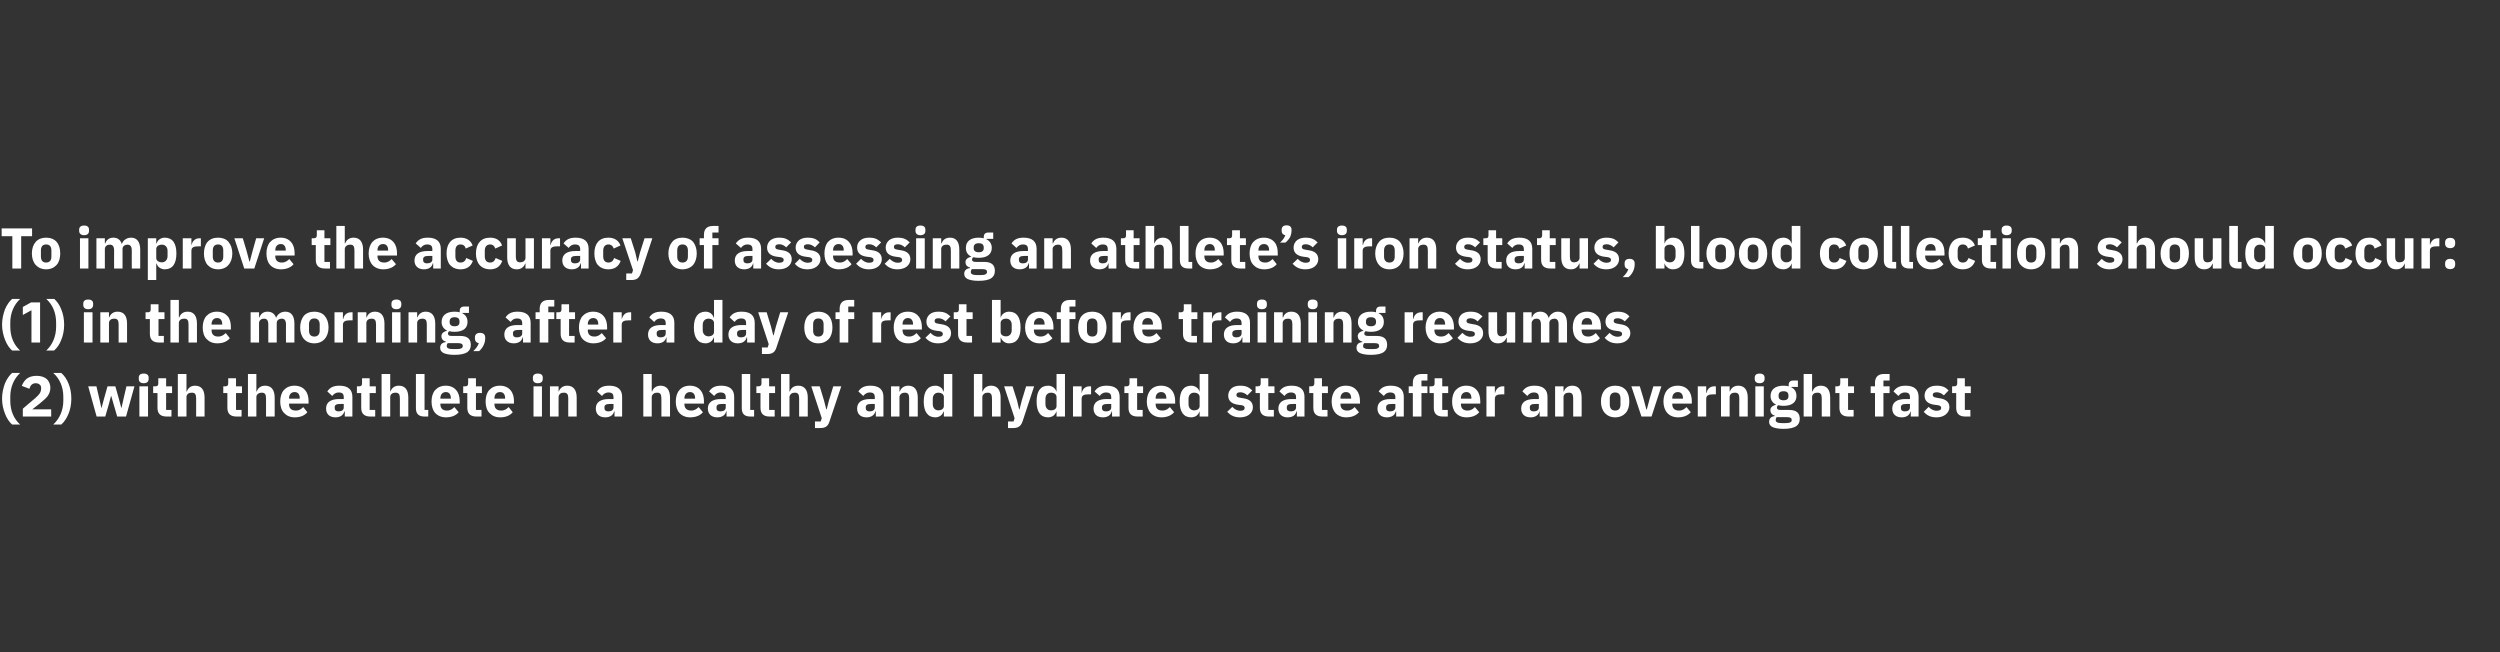 <?xml version="1.0" standalone="no"?><!DOCTYPE svg PUBLIC "-//W3C//DTD SVG 1.1//EN" "http://www.w3.org/Graphics/SVG/1.1/DTD/svg11.dtd"><svg xmlns="http://www.w3.org/2000/svg" version="1.1" width="1216px" height="317.2px" viewBox="0 -1 1216 317.2" style="top:-1px"><rect x="0" y="-1" width="1216" height="317.2" fill="#333333" stroke="none"/>  <desc>To improve the accuracy of assessing an athlete’s iron status, blood collection should occur: (1) in the morning, aft...</desc>  <defs/>  <g id="Polygon177697">    <path d="M 2.5 200.4 C 3.3 202.5 4.6 204.4 5.9 205.5 C 5.9 205.5 9.8 205.5 9.8 205.5 C 6.8 202.8 5 198.9 5 193.9 C 5 193.9 5 192 5 192 C 5 187.2 6.8 183.2 9.8 180.4 C 9.8 180.4 5.9 180.4 5.9 180.4 C 4.5 181.6 3.3 183.4 2.4 185.5 C 1.6 187.7 1 190.2 1 192.9 C 1 195.6 1.6 198.2 2.5 200.4 Z M 24.9 198.1 L 15.7 198.1 C 15.7 198.1 19.29 195.26 19.3 195.3 C 20.7 194.1 22 193.1 23 191.9 C 23.9 190.7 24.5 189.3 24.5 187.6 C 24.5 186 23.9 184.5 22.8 183.4 C 21.6 182.4 20 181.8 17.8 181.8 C 15.8 181.8 14.2 182.3 13 183.2 C 11.9 184.1 11.1 185.4 10.6 186.7 C 10.6 186.7 14.3 188.1 14.3 188.1 C 14.5 187.4 14.8 186.7 15.3 186.2 C 15.8 185.7 16.5 185.4 17.4 185.4 C 18.1 185.4 18.7 185.6 19.2 186 C 19.7 186.3 20 186.9 20 187.6 C 20 187.6 20 188 20 188 C 20 188.8 19.8 189.5 19.4 190.2 C 18.9 191 18.2 191.7 17.1 192.7 C 17.08 192.65 11.1 197.8 11.1 197.8 L 11.1 201.6 L 24.9 201.6 L 24.9 198.1 Z M 33.3 185.5 C 32.4 183.3 31.2 181.6 29.8 180.4 C 29.8 180.4 25.9 180.4 25.9 180.4 C 28.9 183.1 30.8 187 30.8 192 C 30.8 192 30.8 193.9 30.8 193.9 C 30.8 198.7 28.9 202.7 25.9 205.5 C 25.9 205.5 29.8 205.5 29.8 205.5 C 31.2 204.3 32.4 202.5 33.3 200.3 C 34.2 198.2 34.7 195.6 34.7 192.9 C 34.7 190.2 34.2 187.6 33.3 185.5 Z M 47 201.6 L 51.2 201.6 L 53 195.4 L 54 191.6 L 54.1 191.6 L 55.2 195.4 L 57 201.6 L 61.3 201.6 L 65.4 186.9 L 61.5 186.9 L 60.1 192.9 L 59.1 197.4 L 59 197.4 L 57.8 192.9 L 56.1 186.9 L 52.3 186.9 L 50.6 192.9 L 49.4 197.4 L 49.3 197.4 L 48.3 192.9 L 46.9 186.9 L 42.9 186.9 L 47 201.6 Z M 72.3 183.3 C 72.3 183.3 72.3 182.7 72.3 182.7 C 72.3 181.5 71.6 180.7 69.9 180.7 C 68.2 180.7 67.5 181.5 67.5 182.7 C 67.5 182.7 67.5 183.3 67.5 183.3 C 67.5 184.5 68.2 185.4 69.9 185.4 C 71.6 185.4 72.3 184.5 72.3 183.3 Z M 67.8 201.6 L 72 201.6 L 72 186.9 L 67.8 186.9 L 67.8 201.6 Z M 83.4 201.6 L 83.4 198.4 L 80.8 198.4 L 80.8 190.2 L 83.7 190.2 L 83.7 186.9 L 80.8 186.9 L 80.8 183 L 77 183 C 77 183 77.03 185.37 77 185.4 C 77 186.4 76.7 186.9 75.6 186.9 C 75.57 186.94 74.5 186.9 74.5 186.9 L 74.5 190.2 L 76.6 190.2 C 76.6 190.2 76.61 197.36 76.6 197.4 C 76.6 200.2 78.1 201.6 81 201.6 C 80.97 201.64 83.4 201.6 83.4 201.6 Z M 86.5 201.6 L 90.7 201.6 C 90.7 201.6 90.69 192.12 90.7 192.1 C 90.7 191.4 91 190.9 91.5 190.5 C 92 190.1 92.7 190 93.4 190 C 94.9 190 95.4 190.9 95.4 192.8 C 95.39 192.76 95.4 201.6 95.4 201.6 L 99.5 201.6 C 99.5 201.6 99.54 192.43 99.5 192.4 C 99.5 188.7 98 186.6 94.9 186.6 C 92.6 186.6 91.4 187.9 90.9 189.4 C 90.86 189.43 90.7 189.4 90.7 189.4 L 90.7 180.9 L 86.5 180.9 L 86.5 201.6 Z M 117.5 201.6 L 117.5 198.4 L 114.8 198.4 L 114.8 190.2 L 117.7 190.2 L 117.7 186.9 L 114.8 186.9 L 114.8 183 L 111 183 C 111 183 111.05 185.37 111 185.4 C 111 186.4 110.7 186.9 109.6 186.9 C 109.59 186.94 108.6 186.9 108.6 186.9 L 108.6 190.2 L 110.6 190.2 C 110.6 190.2 110.63 197.36 110.6 197.4 C 110.6 200.2 112.1 201.6 115 201.6 C 114.99 201.64 117.5 201.6 117.5 201.6 Z M 120.6 201.6 L 124.7 201.6 C 124.7 201.6 124.71 192.12 124.7 192.1 C 124.7 191.4 125 190.9 125.6 190.5 C 126.1 190.1 126.7 190 127.4 190 C 128.9 190 129.4 190.9 129.4 192.8 C 129.41 192.76 129.4 201.6 129.4 201.6 L 133.6 201.6 C 133.6 201.6 133.56 192.43 133.6 192.4 C 133.6 188.7 132 186.6 129 186.6 C 126.6 186.6 125.4 187.9 124.9 189.4 C 124.88 189.43 124.7 189.4 124.7 189.4 L 124.7 180.9 L 120.6 180.9 L 120.6 201.6 Z M 149.5 199.5 C 149.5 199.5 147.5 197 147.5 197 C 146.6 197.9 145.6 198.7 143.9 198.7 C 141.6 198.7 140.6 197.5 140.6 195.6 C 140.61 195.56 140.6 195.3 140.6 195.3 L 150.1 195.3 C 150.1 195.3 150.05 194.11 150.1 194.1 C 150.1 192.1 149.6 190.2 148.5 188.9 C 147.4 187.5 145.7 186.6 143.2 186.6 C 141 186.6 139.3 187.4 138.1 188.7 C 136.9 190 136.3 192 136.3 194.3 C 136.3 196.6 136.9 198.6 138.2 199.9 C 139.4 201.2 141.1 202 143.4 202 C 146.1 202 148.2 201.1 149.5 199.5 Z M 145.8 192.7 C 145.77 192.65 145.8 192.9 145.8 192.9 L 140.6 192.9 C 140.6 192.9 140.61 192.68 140.6 192.7 C 140.6 190.9 141.6 189.7 143.3 189.7 C 145 189.7 145.8 190.9 145.8 192.7 Z M 171.4 192 C 171.39 191.98 171.4 201.6 171.4 201.6 L 167.7 201.6 L 167.7 199.1 C 167.7 199.1 167.49 199.06 167.5 199.1 C 167 201 165.4 202 163.2 202 C 160.2 202 158.6 200.3 158.6 197.7 C 158.6 194.6 161 193.1 164.9 193.1 C 164.92 193.1 167.2 193.1 167.2 193.1 C 167.2 193.1 167.24 192.18 167.2 192.2 C 167.2 190.7 166.6 189.9 164.8 189.9 C 163.2 189.9 162.3 190.7 161.6 191.6 C 161.6 191.6 159.2 189.4 159.2 189.4 C 160.4 187.6 162 186.6 165.1 186.6 C 169.3 186.6 171.4 188.5 171.4 192 Z M 167.2 195.5 C 167.2 195.5 165.23 195.45 165.2 195.5 C 163.6 195.5 162.8 196 162.8 197.1 C 162.8 197.1 162.8 197.5 162.8 197.5 C 162.8 198.6 163.5 199.1 164.7 199.1 C 166.1 199.1 167.2 198.5 167.2 197.2 C 167.24 197.19 167.2 195.5 167.2 195.5 Z M 182.5 201.6 L 182.5 198.4 L 179.8 198.4 L 179.8 190.2 L 182.8 190.2 L 182.8 186.9 L 179.8 186.9 L 179.8 183 L 176.1 183 C 176.1 183 176.12 185.37 176.1 185.4 C 176.1 186.4 175.8 186.9 174.7 186.9 C 174.66 186.94 173.6 186.9 173.6 186.9 L 173.6 190.2 L 175.7 190.2 C 175.7 190.2 175.7 197.36 175.7 197.4 C 175.7 200.2 177.2 201.6 180.1 201.6 C 180.07 201.64 182.5 201.6 182.5 201.6 Z M 185.6 201.6 L 189.8 201.6 C 189.8 201.6 189.78 192.12 189.8 192.1 C 189.8 191.4 190.1 190.9 190.6 190.5 C 191.1 190.1 191.8 190 192.4 190 C 194 190 194.5 190.9 194.5 192.8 C 194.49 192.76 194.5 201.6 194.5 201.6 L 198.6 201.6 C 198.6 201.6 198.63 192.43 198.6 192.4 C 198.6 188.7 197.1 186.6 194 186.6 C 191.7 186.6 190.5 187.9 189.9 189.4 C 189.95 189.43 189.8 189.4 189.8 189.4 L 189.8 180.9 L 185.6 180.9 L 185.6 201.6 Z M 208.3 201.6 L 208.3 198.4 L 206.5 198.4 L 206.5 180.9 L 202.3 180.9 C 202.3 180.9 202.33 197.61 202.3 197.6 C 202.3 200.2 203.6 201.6 206.4 201.6 C 206.44 201.64 208.3 201.6 208.3 201.6 Z M 223.1 199.5 C 223.1 199.5 221 197 221 197 C 220.1 197.9 219.1 198.7 217.4 198.7 C 215.2 198.7 214.2 197.5 214.2 195.6 C 214.17 195.56 214.2 195.3 214.2 195.3 L 223.6 195.3 C 223.6 195.3 223.61 194.11 223.6 194.1 C 223.6 192.1 223.1 190.2 222 188.9 C 220.9 187.5 219.2 186.6 216.8 186.6 C 214.6 186.6 212.9 187.4 211.7 188.7 C 210.5 190 209.9 192 209.9 194.3 C 209.9 196.6 210.5 198.6 211.7 199.9 C 212.9 201.2 214.7 202 216.9 202 C 219.6 202 221.8 201.1 223.1 199.5 Z M 219.3 192.7 C 219.32 192.65 219.3 192.9 219.3 192.9 L 214.2 192.9 C 214.2 192.9 214.17 192.68 214.2 192.7 C 214.2 190.9 215.2 189.7 216.9 189.7 C 218.5 189.7 219.3 190.9 219.3 192.7 Z M 234.2 201.6 L 234.2 198.4 L 231.5 198.4 L 231.5 190.2 L 234.4 190.2 L 234.4 186.9 L 231.5 186.9 L 231.5 183 L 227.7 183 C 227.7 183 227.75 185.37 227.7 185.4 C 227.7 186.4 227.4 186.9 226.3 186.9 C 226.29 186.94 225.3 186.9 225.3 186.9 L 225.3 190.2 L 227.3 190.2 C 227.3 190.2 227.33 197.36 227.3 197.4 C 227.3 200.2 228.8 201.6 231.7 201.6 C 231.7 201.64 234.2 201.6 234.2 201.6 Z M 249.4 199.5 C 249.4 199.5 247.4 197 247.4 197 C 246.5 197.9 245.5 198.7 243.8 198.7 C 241.5 198.7 240.5 197.5 240.5 195.6 C 240.52 195.56 240.5 195.3 240.5 195.3 L 250 195.3 C 250 195.3 249.95 194.11 250 194.1 C 250 192.1 249.5 190.2 248.4 188.9 C 247.3 187.5 245.6 186.6 243.1 186.6 C 240.9 186.6 239.2 187.4 238 188.7 C 236.8 190 236.2 192 236.2 194.3 C 236.2 196.6 236.8 198.6 238.1 199.9 C 239.3 201.2 241 202 243.3 202 C 246 202 248.1 201.1 249.4 199.5 Z M 245.7 192.7 C 245.67 192.65 245.7 192.9 245.7 192.9 L 240.5 192.9 C 240.5 192.9 240.52 192.68 240.5 192.7 C 240.5 190.9 241.5 189.7 243.2 189.7 C 244.9 189.7 245.7 190.9 245.7 192.7 Z M 264 183.3 C 264 183.3 264 182.7 264 182.7 C 264 181.5 263.3 180.7 261.6 180.7 C 259.9 180.7 259.2 181.5 259.2 182.7 C 259.2 182.7 259.2 183.3 259.2 183.3 C 259.2 184.5 259.9 185.4 261.6 185.4 C 263.3 185.4 264 184.5 264 183.3 Z M 259.5 201.6 L 263.6 201.6 L 263.6 186.9 L 259.5 186.9 L 259.5 201.6 Z M 271.7 201.6 C 271.7 201.6 271.65 192.12 271.7 192.1 C 271.7 191.4 272 190.9 272.5 190.5 C 273 190.1 273.6 190 274.3 190 C 275.9 190 276.4 190.9 276.4 192.8 C 276.36 192.76 276.4 201.6 276.4 201.6 L 280.5 201.6 C 280.5 201.6 280.5 192.43 280.5 192.4 C 280.5 188.7 278.9 186.6 275.9 186.6 C 273.6 186.6 272.4 187.9 271.8 189.4 C 271.82 189.43 271.7 189.4 271.7 189.4 L 271.7 186.9 L 267.5 186.9 L 267.5 201.6 L 271.7 201.6 Z M 302.6 192 C 302.59 191.98 302.6 201.6 302.6 201.6 L 298.9 201.6 L 298.9 199.1 C 298.9 199.1 298.7 199.06 298.7 199.1 C 298.3 201 296.6 202 294.4 202 C 291.4 202 289.8 200.3 289.8 197.7 C 289.8 194.6 292.2 193.1 296.1 193.1 C 296.12 193.1 298.4 193.1 298.4 193.1 C 298.4 193.1 298.45 192.18 298.4 192.2 C 298.4 190.7 297.8 189.9 296 189.9 C 294.4 189.9 293.5 190.7 292.8 191.6 C 292.8 191.6 290.4 189.4 290.4 189.4 C 291.6 187.6 293.2 186.6 296.3 186.6 C 300.5 186.6 302.6 188.5 302.6 192 Z M 298.4 195.5 C 298.4 195.5 296.43 195.45 296.4 195.5 C 294.8 195.5 294 196 294 197.1 C 294 197.1 294 197.5 294 197.5 C 294 198.6 294.7 199.1 295.9 199.1 C 297.3 199.1 298.4 198.5 298.4 197.2 C 298.45 197.19 298.4 195.5 298.4 195.5 Z M 312.9 201.6 L 317 201.6 C 317 201.6 317.04 192.12 317 192.1 C 317 191.4 317.4 190.9 317.9 190.5 C 318.4 190.1 319 190 319.7 190 C 321.2 190 321.7 190.9 321.7 192.8 C 321.74 192.76 321.7 201.6 321.7 201.6 L 325.9 201.6 C 325.9 201.6 325.89 192.43 325.9 192.4 C 325.9 188.7 324.3 186.6 321.3 186.6 C 319 186.6 317.7 187.9 317.2 189.4 C 317.21 189.43 317 189.4 317 189.4 L 317 180.9 L 312.9 180.9 L 312.9 201.6 Z M 341.9 199.5 C 341.9 199.5 339.8 197 339.8 197 C 338.9 197.9 337.9 198.7 336.2 198.7 C 334 198.7 332.9 197.5 332.9 195.6 C 332.94 195.56 332.9 195.3 332.9 195.3 L 342.4 195.3 C 342.4 195.3 342.38 194.11 342.4 194.1 C 342.4 192.1 341.9 190.2 340.8 188.9 C 339.7 187.5 338 186.6 335.5 186.6 C 333.3 186.6 331.6 187.4 330.5 188.7 C 329.3 190 328.7 192 328.7 194.3 C 328.7 196.6 329.3 198.6 330.5 199.9 C 331.7 201.2 333.5 202 335.7 202 C 338.4 202 340.6 201.1 341.9 199.5 Z M 338.1 192.7 C 338.1 192.65 338.1 192.9 338.1 192.9 L 332.9 192.9 C 332.9 192.9 332.94 192.68 332.9 192.7 C 332.9 190.9 334 189.7 335.6 189.7 C 337.3 189.7 338.1 190.9 338.1 192.7 Z M 357.1 192 C 357.11 191.98 357.1 201.6 357.1 201.6 L 353.4 201.6 L 353.4 199.1 C 353.4 199.1 353.22 199.06 353.2 199.1 C 352.8 201 351.1 202 348.9 202 C 346 202 344.3 200.3 344.3 197.7 C 344.3 194.6 346.7 193.1 350.6 193.1 C 350.64 193.1 353 193.1 353 193.1 C 353 193.1 352.96 192.18 353 192.2 C 353 190.7 352.3 189.9 350.5 189.9 C 348.9 189.9 348 190.7 347.4 191.6 C 347.4 191.6 344.9 189.4 344.9 189.4 C 346.1 187.6 347.7 186.6 350.8 186.6 C 355 186.6 357.1 188.5 357.1 192 Z M 353 195.5 C 353 195.5 350.95 195.45 350.9 195.5 C 349.3 195.5 348.5 196 348.5 197.1 C 348.5 197.1 348.5 197.5 348.5 197.5 C 348.5 198.6 349.2 199.1 350.4 199.1 C 351.8 199.1 353 198.5 353 197.2 C 352.96 197.19 353 195.5 353 195.5 Z M 366.8 201.6 L 366.8 198.4 L 364.9 198.4 L 364.9 180.9 L 360.8 180.9 C 360.8 180.9 360.8 197.61 360.8 197.6 C 360.8 200.2 362.1 201.6 364.9 201.6 C 364.92 201.64 366.8 201.6 366.8 201.6 Z M 376.8 201.6 L 376.8 198.4 L 374.1 198.4 L 374.1 190.2 L 377 190.2 L 377 186.9 L 374.1 186.9 L 374.1 183 L 370.4 183 C 370.4 183 370.35 185.37 370.4 185.4 C 370.4 186.4 370 186.9 368.9 186.9 C 368.9 186.94 367.9 186.9 367.9 186.9 L 367.9 190.2 L 369.9 190.2 C 369.9 190.2 369.93 197.36 369.9 197.4 C 369.9 200.2 371.4 201.6 374.3 201.6 C 374.3 201.64 376.8 201.6 376.8 201.6 Z M 379.9 201.6 L 384 201.6 C 384 201.6 384.02 192.12 384 192.1 C 384 191.4 384.4 190.9 384.9 190.5 C 385.4 190.1 386 190 386.7 190 C 388.2 190 388.7 190.9 388.7 192.8 C 388.72 192.76 388.7 201.6 388.7 201.6 L 392.9 201.6 C 392.9 201.6 392.86 192.43 392.9 192.4 C 392.9 188.7 391.3 186.6 388.3 186.6 C 385.9 186.6 384.7 187.9 384.2 189.4 C 384.18 189.43 384 189.4 384 189.4 L 384 180.9 L 379.9 180.9 L 379.9 201.6 Z M 403.2 193.8 L 402.1 198.1 L 401.9 198.1 L 400.8 193.8 L 398.7 186.9 L 394.6 186.9 L 399.7 202.4 L 399.2 204 L 396.4 204 L 396.4 207.2 C 396.4 207.2 399.02 207.24 399 207.2 C 401.6 207.2 402.8 206.2 403.5 203.9 C 403.53 203.91 409.2 186.9 409.2 186.9 L 405.3 186.9 L 403.2 193.8 Z M 429.7 192 C 429.68 191.98 429.7 201.6 429.7 201.6 L 426 201.6 L 426 199.1 C 426 199.1 425.79 199.06 425.8 199.1 C 425.3 201 423.7 202 421.5 202 C 418.5 202 416.9 200.3 416.9 197.7 C 416.9 194.6 419.3 193.1 423.2 193.1 C 423.21 193.1 425.5 193.1 425.5 193.1 C 425.5 193.1 425.54 192.18 425.5 192.2 C 425.5 190.7 424.9 189.9 423.1 189.9 C 421.5 189.9 420.6 190.7 419.9 191.6 C 419.9 191.6 417.5 189.4 417.5 189.4 C 418.7 187.6 420.3 186.6 423.4 186.6 C 427.6 186.6 429.7 188.5 429.7 192 Z M 425.5 195.5 C 425.5 195.5 423.52 195.45 423.5 195.5 C 421.9 195.5 421.1 196 421.1 197.1 C 421.1 197.1 421.1 197.5 421.1 197.5 C 421.1 198.6 421.8 199.1 423 199.1 C 424.4 199.1 425.5 198.5 425.5 197.2 C 425.54 197.19 425.5 195.5 425.5 195.5 Z M 437.5 201.6 C 437.5 201.6 437.52 192.12 437.5 192.1 C 437.5 191.4 437.9 190.9 438.4 190.5 C 438.9 190.1 439.5 190 440.2 190 C 441.7 190 442.2 190.9 442.2 192.8 C 442.23 192.76 442.2 201.6 442.2 201.6 L 446.4 201.6 C 446.4 201.6 446.37 192.43 446.4 192.4 C 446.4 188.7 444.8 186.6 441.8 186.6 C 439.5 186.6 438.2 187.9 437.7 189.4 C 437.69 189.43 437.5 189.4 437.5 189.4 L 437.5 186.9 L 433.4 186.9 L 433.4 201.6 L 437.5 201.6 Z M 459.1 201.6 L 463.2 201.6 L 463.2 180.9 L 459.1 180.9 L 459.1 189.4 C 459.1 189.4 458.94 189.4 458.9 189.4 C 458.5 187.8 456.9 186.6 455 186.6 C 451.3 186.6 449.3 189.3 449.3 194.3 C 449.3 199.3 451.3 202 455 202 C 455.9 202 456.8 201.7 457.5 201.2 C 458.2 200.7 458.7 200 458.9 199.2 C 458.94 199.18 459.1 199.2 459.1 199.2 L 459.1 201.6 Z M 453.7 195.6 C 453.7 195.6 453.7 193 453.7 193 C 453.7 191.1 454.8 190 456.4 190 C 457.9 190 459.1 190.8 459.1 192.1 C 459.1 192.1 459.1 196.5 459.1 196.5 C 459.1 197.8 457.9 198.6 456.4 198.6 C 454.8 198.6 453.7 197.4 453.7 195.6 Z M 473.7 201.6 L 477.8 201.6 C 477.8 201.6 477.84 192.12 477.8 192.1 C 477.8 191.4 478.2 190.9 478.7 190.5 C 479.2 190.1 479.8 190 480.5 190 C 482 190 482.5 190.9 482.5 192.8 C 482.55 192.76 482.5 201.6 482.5 201.6 L 486.7 201.6 C 486.7 201.6 486.69 192.43 486.7 192.4 C 486.7 188.7 485.1 186.6 482.1 186.6 C 479.8 186.6 478.5 187.9 478 189.4 C 478.01 189.43 477.8 189.4 477.8 189.4 L 477.8 180.9 L 473.7 180.9 L 473.7 201.6 Z M 497 193.8 L 495.9 198.1 L 495.7 198.1 L 494.7 193.8 L 492.5 186.9 L 488.4 186.9 L 493.5 202.4 L 493 204 L 490.3 204 L 490.3 207.2 C 490.3 207.2 492.85 207.24 492.8 207.2 C 495.4 207.2 496.6 206.2 497.4 203.9 C 497.36 203.91 503 186.9 503 186.9 L 499.1 186.9 L 497 193.8 Z M 513.9 201.6 L 518 201.6 L 518 180.9 L 513.9 180.9 L 513.9 189.4 C 513.9 189.4 513.77 189.4 513.8 189.4 C 513.3 187.8 511.7 186.6 509.8 186.6 C 506.1 186.6 504.2 189.3 504.2 194.3 C 504.2 199.3 506.1 202 509.8 202 C 510.7 202 511.7 201.7 512.4 201.2 C 513 200.7 513.5 200 513.8 199.2 C 513.77 199.18 513.9 199.2 513.9 199.2 L 513.9 201.6 Z M 508.5 195.6 C 508.5 195.6 508.5 193 508.5 193 C 508.5 191.1 509.6 190 511.2 190 C 512.8 190 513.9 190.8 513.9 192.1 C 513.9 192.1 513.9 196.5 513.9 196.5 C 513.9 197.8 512.8 198.6 511.2 198.6 C 509.6 198.6 508.5 197.4 508.5 195.6 Z M 526.1 201.6 C 526.1 201.6 526.06 193.04 526.1 193 C 526.1 191.3 527.2 190.8 529.6 190.8 C 529.64 190.8 530.7 190.8 530.7 190.8 L 530.7 186.9 C 530.7 186.9 529.95 186.94 529.9 186.9 C 528.8 186.9 528 187.3 527.3 187.9 C 526.7 188.5 526.3 189.3 526.2 190.1 C 526.2 190.13 526.1 190.1 526.1 190.1 L 526.1 186.9 L 521.9 186.9 L 521.9 201.6 L 526.1 201.6 Z M 544.6 192 C 544.62 191.98 544.6 201.6 544.6 201.6 L 540.9 201.6 L 540.9 199.1 C 540.9 199.1 540.73 199.06 540.7 199.1 C 540.3 201 538.7 202 536.4 202 C 533.5 202 531.9 200.3 531.9 197.7 C 531.9 194.6 534.3 193.1 538.2 193.1 C 538.15 193.1 540.5 193.1 540.5 193.1 C 540.5 193.1 540.48 192.18 540.5 192.2 C 540.5 190.7 539.8 189.9 538 189.9 C 536.4 189.9 535.5 190.7 534.9 191.6 C 534.9 191.6 532.4 189.4 532.4 189.4 C 533.6 187.6 535.2 186.6 538.3 186.6 C 542.5 186.6 544.6 188.5 544.6 192 Z M 540.5 195.5 C 540.5 195.5 538.46 195.45 538.5 195.5 C 536.8 195.5 536 196 536 197.1 C 536 197.1 536 197.5 536 197.5 C 536 198.6 536.7 199.1 538 199.1 C 539.3 199.1 540.5 198.5 540.5 197.2 C 540.48 197.19 540.5 195.5 540.5 195.5 Z M 555.8 201.6 L 555.8 198.4 L 553.1 198.4 L 553.1 190.2 L 556 190.2 L 556 186.9 L 553.1 186.9 L 553.1 183 L 549.4 183 C 549.4 183 549.35 185.37 549.4 185.4 C 549.4 186.4 549 186.9 547.9 186.9 C 547.9 186.94 546.9 186.9 546.9 186.9 L 546.9 190.2 L 548.9 190.2 C 548.9 190.2 548.93 197.36 548.9 197.4 C 548.9 200.2 550.4 201.6 553.3 201.6 C 553.3 201.64 555.8 201.6 555.8 201.6 Z M 571.1 199.5 C 571.1 199.5 569 197 569 197 C 568.1 197.9 567.1 198.7 565.4 198.7 C 563.1 198.7 562.1 197.5 562.1 195.6 C 562.12 195.56 562.1 195.3 562.1 195.3 L 571.6 195.3 C 571.6 195.3 571.56 194.11 571.6 194.1 C 571.6 192.1 571.1 190.2 570 188.9 C 568.9 187.5 567.2 186.6 564.7 186.6 C 562.5 186.6 560.8 187.4 559.6 188.7 C 558.5 190 557.8 192 557.8 194.3 C 557.8 196.6 558.5 198.6 559.7 199.9 C 560.9 201.2 562.7 202 564.9 202 C 567.6 202 569.7 201.1 571.1 199.5 Z M 567.3 192.7 C 567.27 192.65 567.3 192.9 567.3 192.9 L 562.1 192.9 C 562.1 192.9 562.12 192.68 562.1 192.7 C 562.1 190.9 563.1 189.7 564.8 189.7 C 566.5 189.7 567.3 190.9 567.3 192.7 Z M 583.5 201.6 L 587.7 201.6 L 587.7 180.9 L 583.5 180.9 L 583.5 189.4 C 583.5 189.4 583.37 189.4 583.4 189.4 C 583 187.8 581.3 186.6 579.4 186.6 C 575.7 186.6 573.8 189.3 573.8 194.3 C 573.8 199.3 575.7 202 579.4 202 C 580.3 202 581.3 201.7 582 201.2 C 582.6 200.7 583.1 200 583.4 199.2 C 583.37 199.18 583.5 199.2 583.5 199.2 L 583.5 201.6 Z M 578.1 195.6 C 578.1 195.6 578.1 193 578.1 193 C 578.1 191.1 579.2 190 580.8 190 C 582.4 190 583.5 190.8 583.5 192.1 C 583.5 192.1 583.5 196.5 583.5 196.5 C 583.5 197.8 582.4 198.6 580.8 198.6 C 579.2 198.6 578.1 197.4 578.1 195.6 Z M 607.7 200.6 C 608.8 199.7 609.4 198.5 609.4 197.1 C 609.4 194.6 607.8 193.1 604.6 192.7 C 604.6 192.7 602.9 192.4 602.9 192.4 C 601.7 192.2 601.4 191.8 601.4 191.1 C 601.4 190.3 601.9 189.8 603.3 189.8 C 604.6 189.8 605.8 190.4 606.7 191.3 C 606.7 191.3 609.1 188.9 609.1 188.9 C 608.3 188.2 607.6 187.6 606.7 187.2 C 605.8 186.8 604.7 186.6 603.1 186.6 C 601.3 186.6 599.9 187.1 599 187.9 C 598 188.8 597.4 190 597.4 191.4 C 597.4 194 599.1 195.5 602.4 195.9 C 602.4 195.9 604 196.1 604 196.1 C 604.9 196.3 605.4 196.7 605.4 197.4 C 605.4 198.2 604.9 198.8 603.3 198.8 C 601.7 198.8 600.4 198 599.4 196.9 C 599.4 196.9 596.9 199.3 596.9 199.3 C 598.5 201 600.3 202 603.1 202 C 605 202 606.6 201.5 607.7 200.6 Z M 619.6 201.6 L 619.6 198.4 L 616.9 198.4 L 616.9 190.2 L 619.9 190.2 L 619.9 186.9 L 616.9 186.9 L 616.9 183 L 613.2 183 C 613.2 183 613.22 185.37 613.2 185.4 C 613.2 186.4 612.9 186.9 611.8 186.9 C 611.76 186.94 610.7 186.9 610.7 186.9 L 610.7 190.2 L 612.8 190.2 C 612.8 190.2 612.8 197.36 612.8 197.4 C 612.8 200.2 614.3 201.6 617.2 201.6 C 617.17 201.64 619.6 201.6 619.6 201.6 Z M 634.5 192 C 634.53 191.98 634.5 201.6 634.5 201.6 L 630.8 201.6 L 630.8 199.1 C 630.8 199.1 630.64 199.06 630.6 199.1 C 630.2 201 628.6 202 626.3 202 C 623.4 202 621.8 200.3 621.8 197.7 C 621.8 194.6 624.2 193.1 628.1 193.1 C 628.06 193.1 630.4 193.1 630.4 193.1 C 630.4 193.1 630.38 192.18 630.4 192.2 C 630.4 190.7 629.7 189.9 627.9 189.9 C 626.3 189.9 625.4 190.7 624.8 191.6 C 624.8 191.6 622.3 189.4 622.3 189.4 C 623.5 187.6 625.1 186.6 628.3 186.6 C 632.4 186.6 634.5 188.5 634.5 192 Z M 630.4 195.5 C 630.4 195.5 628.37 195.45 628.4 195.5 C 626.7 195.5 625.9 196 625.9 197.1 C 625.9 197.1 625.9 197.5 625.9 197.5 C 625.9 198.6 626.6 199.1 627.9 199.1 C 629.2 199.1 630.4 198.5 630.4 197.2 C 630.38 197.19 630.4 195.5 630.4 195.5 Z M 645.7 201.6 L 645.7 198.4 L 643 198.4 L 643 190.2 L 645.9 190.2 L 645.9 186.9 L 643 186.9 L 643 183 L 639.3 183 C 639.3 183 639.26 185.37 639.3 185.4 C 639.3 186.4 638.9 186.9 637.8 186.9 C 637.8 186.94 636.8 186.9 636.8 186.9 L 636.8 190.2 L 638.8 190.2 C 638.8 190.2 638.84 197.36 638.8 197.4 C 638.8 200.2 640.3 201.6 643.2 201.6 C 643.21 201.64 645.7 201.6 645.7 201.6 Z M 661 199.5 C 661 199.5 658.9 197 658.9 197 C 658 197.9 657 198.7 655.3 198.7 C 653 198.7 652 197.5 652 195.6 C 652.03 195.56 652 195.3 652 195.3 L 661.5 195.3 C 661.5 195.3 661.46 194.11 661.5 194.1 C 661.5 192.1 661 190.2 659.9 188.9 C 658.8 187.5 657.1 186.6 654.6 186.6 C 652.4 186.6 650.7 187.4 649.5 188.7 C 648.4 190 647.7 192 647.7 194.3 C 647.7 196.6 648.4 198.6 649.6 199.9 C 650.8 201.2 652.6 202 654.8 202 C 657.5 202 659.6 201.1 661 199.5 Z M 657.2 192.7 C 657.18 192.65 657.2 192.9 657.2 192.9 L 652 192.9 C 652 192.9 652.03 192.68 652 192.7 C 652 190.9 653 189.7 654.7 189.7 C 656.4 189.7 657.2 190.9 657.2 192.7 Z M 682.8 192 C 682.8 191.98 682.8 201.6 682.8 201.6 L 679.1 201.6 L 679.1 199.1 C 679.1 199.1 678.91 199.06 678.9 199.1 C 678.5 201 676.8 202 674.6 202 C 671.7 202 670 200.3 670 197.7 C 670 194.6 672.4 193.1 676.3 193.1 C 676.33 193.1 678.7 193.1 678.7 193.1 C 678.7 193.1 678.66 192.18 678.7 192.2 C 678.7 190.7 678 189.9 676.2 189.9 C 674.6 189.9 673.7 190.7 673.1 191.6 C 673.1 191.6 670.6 189.4 670.6 189.4 C 671.8 187.6 673.4 186.6 676.5 186.6 C 680.7 186.6 682.8 188.5 682.8 192 Z M 678.7 195.5 C 678.7 195.5 676.64 195.45 676.6 195.5 C 675 195.5 674.2 196 674.2 197.1 C 674.2 197.1 674.2 197.5 674.2 197.5 C 674.2 198.6 674.9 199.1 676.1 199.1 C 677.5 199.1 678.7 198.5 678.7 197.2 C 678.66 197.19 678.7 195.5 678.7 195.5 Z M 687.2 201.6 L 691.4 201.6 L 691.4 190.2 L 694.3 190.2 L 694.3 186.9 L 691.4 186.9 L 691.4 184.1 L 694.3 184.1 L 694.3 180.9 C 694.3 180.9 691.62 180.92 691.6 180.9 C 688.7 180.9 687.2 182.4 687.2 185.2 C 687.22 185.2 687.2 186.9 687.2 186.9 L 685.2 186.9 L 685.2 190.2 L 687.2 190.2 L 687.2 201.6 Z M 704.2 201.6 L 704.2 198.4 L 701.5 198.4 L 701.5 190.2 L 704.4 190.2 L 704.4 186.9 L 701.5 186.9 L 701.5 183 L 697.8 183 C 697.8 183 697.81 185.37 697.8 185.4 C 697.8 186.4 697.5 186.9 696.4 186.9 C 696.35 186.94 695.3 186.9 695.3 186.9 L 695.3 190.2 L 697.4 190.2 C 697.4 190.2 697.39 197.36 697.4 197.4 C 697.4 200.2 698.9 201.6 701.8 201.6 C 701.76 201.64 704.2 201.6 704.2 201.6 Z M 719.5 199.5 C 719.5 199.5 717.4 197 717.4 197 C 716.5 197.9 715.5 198.7 713.8 198.7 C 711.6 198.7 710.6 197.5 710.6 195.6 C 710.58 195.56 710.6 195.3 710.6 195.3 L 720 195.3 C 720 195.3 720.01 194.11 720 194.1 C 720 192.1 719.5 190.2 718.4 188.9 C 717.3 187.5 715.6 186.6 713.2 186.6 C 711 186.6 709.3 187.4 708.1 188.7 C 706.9 190 706.3 192 706.3 194.3 C 706.3 196.6 706.9 198.6 708.1 199.9 C 709.3 201.2 711.1 202 713.3 202 C 716 202 718.2 201.1 719.5 199.5 Z M 715.7 192.7 C 715.73 192.65 715.7 192.9 715.7 192.9 L 710.6 192.9 C 710.6 192.9 710.58 192.68 710.6 192.7 C 710.6 190.9 711.6 189.7 713.3 189.7 C 714.9 189.7 715.7 190.9 715.7 192.7 Z M 727.1 201.6 C 727.1 201.6 727.1 193.04 727.1 193 C 727.1 191.3 728.2 190.8 730.7 190.8 C 730.68 190.8 731.7 190.8 731.7 190.8 L 731.7 186.9 C 731.7 186.9 730.99 186.94 731 186.9 C 729.8 186.9 729 187.3 728.4 187.9 C 727.8 188.5 727.4 189.3 727.2 190.1 C 727.24 190.13 727.1 190.1 727.1 190.1 L 727.1 186.9 L 723 186.9 L 723 201.6 L 727.1 201.6 Z M 752.7 192 C 752.66 191.98 752.7 201.6 752.7 201.6 L 748.9 201.6 L 748.9 199.1 C 748.9 199.1 748.77 199.06 748.8 199.1 C 748.3 201 746.7 202 744.5 202 C 741.5 202 739.9 200.3 739.9 197.7 C 739.9 194.6 742.3 193.1 746.2 193.1 C 746.19 193.1 748.5 193.1 748.5 193.1 C 748.5 193.1 748.52 192.18 748.5 192.2 C 748.5 190.7 747.8 189.9 746.1 189.9 C 744.4 189.9 743.6 190.7 742.9 191.6 C 742.9 191.6 740.5 189.4 740.5 189.4 C 741.7 187.6 743.3 186.6 746.4 186.6 C 750.6 186.6 752.7 188.5 752.7 192 Z M 748.5 195.5 C 748.5 195.5 746.5 195.45 746.5 195.5 C 744.9 195.5 744.1 196 744.1 197.1 C 744.1 197.1 744.1 197.5 744.1 197.5 C 744.1 198.6 744.8 199.1 746 199.1 C 747.4 199.1 748.5 198.5 748.5 197.2 C 748.52 197.19 748.5 195.5 748.5 195.5 Z M 760.5 201.6 C 760.5 201.6 760.5 192.12 760.5 192.1 C 760.5 191.4 760.8 190.9 761.3 190.5 C 761.8 190.1 762.5 190 763.2 190 C 764.7 190 765.2 190.9 765.2 192.8 C 765.2 192.76 765.2 201.6 765.2 201.6 L 769.3 201.6 C 769.3 201.6 769.35 192.43 769.3 192.4 C 769.3 188.7 767.8 186.6 764.8 186.6 C 762.4 186.6 761.2 187.9 760.7 189.4 C 760.67 189.43 760.5 189.4 760.5 189.4 L 760.5 186.9 L 756.4 186.9 L 756.4 201.6 L 760.5 201.6 Z M 790.7 199.9 C 791.9 198.6 792.5 196.6 792.5 194.3 C 792.5 191.9 791.9 190 790.7 188.6 C 789.5 187.3 787.8 186.6 785.6 186.6 C 783.5 186.6 781.8 187.3 780.6 188.6 C 779.4 190 778.7 191.9 778.7 194.3 C 778.7 196.6 779.4 198.6 780.6 199.9 C 781.8 201.2 783.5 202 785.6 202 C 787.8 202 789.5 201.2 790.7 199.9 Z M 783 195.8 C 783 195.8 783 192.8 783 192.8 C 783 190.9 784 189.9 785.6 189.9 C 787.3 189.9 788.2 190.9 788.2 192.8 C 788.2 192.8 788.2 195.8 788.2 195.8 C 788.2 197.7 787.3 198.7 785.6 198.7 C 784 198.7 783 197.7 783 195.8 Z M 803.3 201.6 L 808.1 186.9 L 804.2 186.9 L 802.4 192.9 L 801 198.2 L 800.8 198.2 L 799.4 192.9 L 797.6 186.9 L 793.5 186.9 L 798.4 201.6 L 803.3 201.6 Z M 822.4 199.5 C 822.4 199.5 820.3 197 820.3 197 C 819.4 197.9 818.4 198.7 816.7 198.7 C 814.4 198.7 813.4 197.5 813.4 195.6 C 813.42 195.56 813.4 195.3 813.4 195.3 L 822.9 195.3 C 822.9 195.3 822.85 194.11 822.9 194.1 C 822.9 192.1 822.4 190.2 821.3 188.9 C 820.2 187.5 818.5 186.6 816 186.6 C 813.8 186.6 812.1 187.4 810.9 188.7 C 809.8 190 809.1 192 809.1 194.3 C 809.1 196.6 809.8 198.6 811 199.9 C 812.2 201.2 814 202 816.2 202 C 818.9 202 821 201.1 822.4 199.5 Z M 818.6 192.7 C 818.57 192.65 818.6 192.9 818.6 192.9 L 813.4 192.9 C 813.4 192.9 813.42 192.68 813.4 192.7 C 813.4 190.9 814.4 189.7 816.1 189.7 C 817.8 189.7 818.6 190.9 818.6 192.7 Z M 829.9 201.6 C 829.9 201.6 829.94 193.04 829.9 193 C 829.9 191.3 831.1 190.8 833.5 190.8 C 833.52 190.8 834.6 190.8 834.6 190.8 L 834.6 186.9 C 834.6 186.9 833.83 186.94 833.8 186.9 C 832.7 186.9 831.8 187.3 831.2 187.9 C 830.6 188.5 830.2 189.3 830.1 190.1 C 830.08 190.13 829.9 190.1 829.9 190.1 L 829.9 186.9 L 825.8 186.9 L 825.8 201.6 L 829.9 201.6 Z M 841.3 201.6 C 841.3 201.6 841.25 192.12 841.3 192.1 C 841.3 191.4 841.6 190.9 842.1 190.5 C 842.6 190.1 843.2 190 843.9 190 C 845.5 190 846 190.9 846 192.8 C 845.95 192.76 846 201.6 846 201.6 L 850.1 201.6 C 850.1 201.6 850.1 192.43 850.1 192.4 C 850.1 188.7 848.5 186.6 845.5 186.6 C 843.2 186.6 842 187.9 841.4 189.4 C 841.42 189.43 841.3 189.4 841.3 189.4 L 841.3 186.9 L 837.1 186.9 L 837.1 201.6 L 841.3 201.6 Z M 858.3 183.3 C 858.3 183.3 858.3 182.7 858.3 182.7 C 858.3 181.5 857.5 180.7 855.9 180.7 C 854.2 180.7 853.5 181.5 853.5 182.7 C 853.5 182.7 853.5 183.3 853.5 183.3 C 853.5 184.5 854.2 185.4 855.9 185.4 C 857.5 185.4 858.3 184.5 858.3 183.3 Z M 853.8 201.6 L 857.9 201.6 L 857.9 186.9 L 853.8 186.9 L 853.8 201.6 Z M 870.3 198.4 C 870.3 198.4 866 198.4 866 198.4 C 864.8 198.4 864.3 198 864.3 197.3 C 864.3 196.8 864.5 196.4 864.9 196.1 C 865.7 196.3 866.6 196.4 867.5 196.4 C 871.8 196.4 873.8 194.5 873.8 191.6 C 873.8 189.7 873 188.2 871.3 187.4 C 871.29 187.36 871.3 187.2 871.3 187.2 L 874.5 187.2 L 874.5 184.1 C 874.5 184.1 872.22 184.11 872.2 184.1 C 870.8 184.1 870 184.8 870 186.3 C 870 186.3 870 186.9 870 186.9 C 869.3 186.7 868.5 186.6 867.5 186.6 C 863.3 186.6 861.2 188.6 861.2 191.6 C 861.2 193.5 862.1 194.9 863.8 195.8 C 863.8 195.8 863.8 195.9 863.8 195.9 C 863.2 196 862.5 196.3 862 196.7 C 861.5 197.1 861.1 197.7 861.1 198.5 C 861.1 199.7 861.8 200.8 863.2 201.1 C 863.2 201.1 863.2 201.4 863.2 201.4 C 861.5 201.6 860.5 202.5 860.5 204.2 C 860.5 205.3 861 206.1 862.1 206.7 C 863.2 207.2 864.9 207.6 867.5 207.6 C 870.5 207.6 872.4 207.1 873.7 206.3 C 874.9 205.4 875.4 204.3 875.4 202.7 C 875.4 200 873.9 198.4 870.3 198.4 Z M 870.8 204.4 C 870.3 204.7 869.6 204.8 868.4 204.8 C 868.4 204.8 866.8 204.8 866.8 204.8 C 865.6 204.8 864.9 204.7 864.4 204.4 C 863.9 204.2 863.7 203.8 863.7 203.3 C 863.7 202.8 863.8 202.3 864.2 201.9 C 864.2 201.9 869.2 201.9 869.2 201.9 C 870.9 201.9 871.5 202.4 871.5 203.3 C 871.5 203.8 871.3 204.2 870.8 204.4 Z M 865.1 191.7 C 865.1 191.7 865.1 191.4 865.1 191.4 C 865.1 190 865.9 189.3 867.5 189.3 C 869.2 189.3 869.9 190 869.9 191.4 C 869.9 191.4 869.9 191.7 869.9 191.7 C 869.9 193 869.2 193.7 867.5 193.7 C 865.9 193.7 865.1 193 865.1 191.7 Z M 877.3 201.6 L 881.4 201.6 C 881.4 201.6 881.4 192.12 881.4 192.1 C 881.4 191.4 881.7 190.9 882.2 190.5 C 882.7 190.1 883.4 190 884.1 190 C 885.6 190 886.1 190.9 886.1 192.8 C 886.11 192.76 886.1 201.6 886.1 201.6 L 890.2 201.6 C 890.2 201.6 890.25 192.43 890.2 192.4 C 890.2 188.7 888.7 186.6 885.7 186.6 C 883.3 186.6 882.1 187.9 881.6 189.4 C 881.57 189.43 881.4 189.4 881.4 189.4 L 881.4 180.9 L 877.3 180.9 L 877.3 201.6 Z M 901.6 201.6 L 901.6 198.4 L 898.9 198.4 L 898.9 190.2 L 901.8 190.2 L 901.8 186.9 L 898.9 186.9 L 898.9 183 L 895.1 183 C 895.1 183 895.15 185.37 895.1 185.4 C 895.1 186.4 894.8 186.9 893.7 186.9 C 893.69 186.94 892.7 186.9 892.7 186.9 L 892.7 190.2 L 894.7 190.2 C 894.7 190.2 894.73 197.36 894.7 197.4 C 894.7 200.2 896.2 201.6 899.1 201.6 C 899.1 201.64 901.6 201.6 901.6 201.6 Z M 912 201.6 L 916.1 201.6 L 916.1 190.2 L 919.1 190.2 L 919.1 186.9 L 916.1 186.9 L 916.1 184.1 L 919.1 184.1 L 919.1 180.9 C 919.1 180.9 916.4 180.92 916.4 180.9 C 913.5 180.9 912 182.4 912 185.2 C 912.01 185.2 912 186.9 912 186.9 L 909.9 186.9 L 909.9 190.2 L 912 190.2 L 912 201.6 Z M 933.2 192 C 933.17 191.98 933.2 201.6 933.2 201.6 L 929.4 201.6 L 929.4 199.1 C 929.4 199.1 929.28 199.06 929.3 199.1 C 928.8 201 927.2 202 925 202 C 922 202 920.4 200.3 920.4 197.7 C 920.4 194.6 922.8 193.1 926.7 193.1 C 926.7 193.1 929 193.1 929 193.1 C 929 193.1 929.03 192.18 929 192.2 C 929 190.7 928.4 189.9 926.6 189.9 C 924.9 189.9 924.1 190.7 923.4 191.6 C 923.4 191.6 921 189.4 921 189.4 C 922.2 187.6 923.8 186.6 926.9 186.6 C 931.1 186.6 933.2 188.5 933.2 192 Z M 929 195.5 C 929 195.5 927.01 195.45 927 195.5 C 925.4 195.5 924.6 196 924.6 197.1 C 924.6 197.1 924.6 197.5 924.6 197.5 C 924.6 198.6 925.3 199.1 926.5 199.1 C 927.9 199.1 929 198.5 929 197.2 C 929.03 197.19 929 195.5 929 195.5 Z M 946.4 200.6 C 947.5 199.7 948.2 198.5 948.2 197.1 C 948.2 194.6 946.5 193.1 943.3 192.7 C 943.3 192.7 941.7 192.4 941.7 192.4 C 940.5 192.2 940.1 191.8 940.1 191.1 C 940.1 190.3 940.6 189.8 942.1 189.8 C 943.3 189.8 944.5 190.4 945.5 191.3 C 945.5 191.3 947.8 188.9 947.8 188.9 C 947.1 188.2 946.4 187.6 945.5 187.2 C 944.5 186.8 943.4 186.6 941.9 186.6 C 940.1 186.6 938.7 187.1 937.7 187.9 C 936.7 188.8 936.1 190 936.1 191.4 C 936.1 194 937.8 195.5 941.1 195.9 C 941.1 195.9 942.7 196.1 942.7 196.1 C 943.7 196.3 944.2 196.7 944.2 197.4 C 944.2 198.2 943.6 198.8 942 198.8 C 940.4 198.8 939.1 198 938.1 196.9 C 938.1 196.9 935.7 199.3 935.7 199.3 C 937.2 201 939 202 941.9 202 C 943.8 202 945.3 201.5 946.4 200.6 Z M 958.4 201.6 L 958.4 198.4 L 955.7 198.4 L 955.7 190.2 L 958.6 190.2 L 958.6 186.9 L 955.7 186.9 L 955.7 183 L 952 183 C 952 183 951.96 185.37 952 185.4 C 952 186.4 951.6 186.9 950.5 186.9 C 950.5 186.94 949.5 186.9 949.5 186.9 L 949.5 190.2 L 951.5 190.2 C 951.5 190.2 951.54 197.36 951.5 197.4 C 951.5 200.2 953 201.6 955.9 201.6 C 955.91 201.64 958.4 201.6 958.4 201.6 Z " stroke="none" fill="#fff"/>  </g>  <g id="Polygon177696">    <path d="M 2.5 164.4 C 3.3 166.5 4.6 168.4 5.9 169.5 C 5.9 169.5 9.8 169.5 9.8 169.5 C 6.8 166.8 5 162.9 5 157.9 C 5 157.9 5 156 5 156 C 5 151.2 6.8 147.2 9.8 144.4 C 9.8 144.4 5.9 144.4 5.9 144.4 C 4.5 145.6 3.3 147.4 2.4 149.5 C 1.6 151.7 1 154.2 1 156.9 C 1 159.6 1.6 162.2 2.5 164.4 Z M 15.1 146.1 L 19.5 146.1 L 19.5 165.6 L 15.3 165.6 L 15.3 149.9 L 11.1 152.2 L 11.1 148.3 L 15.1 146.1 Z M 29.8 149.5 C 29 147.3 27.7 145.6 26.4 144.4 C 26.4 144.4 22.5 144.4 22.5 144.4 C 25.5 147.1 27.3 151 27.3 156 C 27.3 156 27.3 157.9 27.3 157.9 C 27.3 162.7 25.5 166.7 22.5 169.5 C 22.5 169.5 26.3 169.5 26.3 169.5 C 27.7 168.3 29 166.5 29.8 164.3 C 30.7 162.2 31.2 159.6 31.2 156.9 C 31.2 154.2 30.7 151.6 29.8 149.5 Z M 45.3 147.3 C 45.3 147.3 45.3 146.7 45.3 146.7 C 45.3 145.5 44.6 144.7 42.9 144.7 C 41.2 144.7 40.5 145.5 40.5 146.7 C 40.5 146.7 40.5 147.3 40.5 147.3 C 40.5 148.5 41.2 149.4 42.9 149.4 C 44.6 149.4 45.3 148.5 45.3 147.3 Z M 40.8 165.6 L 45 165.6 L 45 150.9 L 40.8 150.9 L 40.8 165.6 Z M 53 165.6 C 53 165.6 52.98 156.12 53 156.1 C 53 155.4 53.3 154.9 53.8 154.5 C 54.3 154.1 55 154 55.6 154 C 57.2 154 57.7 154.9 57.7 156.8 C 57.68 156.76 57.7 165.6 57.7 165.6 L 61.8 165.6 C 61.8 165.6 61.82 156.43 61.8 156.4 C 61.8 152.7 60.3 150.6 57.2 150.6 C 54.9 150.6 53.7 151.9 53.1 153.4 C 53.14 153.43 53 153.4 53 153.4 L 53 150.9 L 48.8 150.9 L 48.8 165.6 L 53 165.6 Z M 79.7 165.6 L 79.7 162.4 L 77.1 162.4 L 77.1 154.2 L 80 154.2 L 80 150.9 L 77.1 150.9 L 77.1 147 L 73.3 147 C 73.3 147 73.33 149.37 73.3 149.4 C 73.3 150.4 73 150.9 71.9 150.9 C 71.87 150.94 70.8 150.9 70.8 150.9 L 70.8 154.2 L 72.9 154.2 C 72.9 154.2 72.91 161.36 72.9 161.4 C 72.9 164.2 74.4 165.6 77.3 165.6 C 77.28 165.64 79.7 165.6 79.7 165.6 Z M 82.9 165.6 L 87 165.6 C 87 165.6 86.99 156.12 87 156.1 C 87 155.4 87.3 154.9 87.8 154.5 C 88.3 154.1 89 154 89.7 154 C 91.2 154 91.7 154.9 91.7 156.8 C 91.7 156.76 91.7 165.6 91.7 165.6 L 95.8 165.6 C 95.8 165.6 95.84 156.43 95.8 156.4 C 95.8 152.7 94.3 150.6 91.3 150.6 C 88.9 150.6 87.7 151.9 87.2 153.4 C 87.16 153.43 87 153.4 87 153.4 L 87 144.9 L 82.9 144.9 L 82.9 165.6 Z M 111.8 163.5 C 111.8 163.5 109.8 161 109.8 161 C 108.8 161.9 107.9 162.7 106.1 162.7 C 103.9 162.7 102.9 161.5 102.9 159.6 C 102.9 159.56 102.9 159.3 102.9 159.3 L 112.3 159.3 C 112.3 159.3 112.33 158.11 112.3 158.1 C 112.3 156.1 111.9 154.2 110.8 152.9 C 109.6 151.5 107.9 150.6 105.5 150.6 C 103.3 150.6 101.6 151.4 100.4 152.7 C 99.2 154 98.6 156 98.6 158.3 C 98.6 160.6 99.2 162.6 100.5 163.9 C 101.7 165.2 103.4 166 105.7 166 C 108.4 166 110.5 165.1 111.8 163.5 Z M 108.1 156.7 C 108.05 156.65 108.1 156.9 108.1 156.9 L 102.9 156.9 C 102.9 156.9 102.9 156.68 102.9 156.7 C 102.9 154.9 103.9 153.7 105.6 153.7 C 107.3 153.7 108.1 154.9 108.1 156.7 Z M 126 165.6 C 126 165.6 126.03 156.12 126 156.1 C 126 155.4 126.3 154.9 126.8 154.5 C 127.3 154.1 127.9 154 128.5 154 C 129.8 154 130.5 154.9 130.5 156.8 C 130.48 156.76 130.5 165.6 130.5 165.6 L 134.6 165.6 C 134.6 165.6 134.62 156.12 134.6 156.1 C 134.6 154.7 135.8 154 137.1 154 C 138.4 154 139.1 154.9 139.1 156.8 C 139.07 156.76 139.1 165.6 139.1 165.6 L 143.2 165.6 C 143.2 165.6 143.22 156.43 143.2 156.4 C 143.2 152.7 141.7 150.6 138.8 150.6 C 137.7 150.6 136.7 150.9 135.9 151.5 C 135.2 152 134.6 152.8 134.3 153.6 C 134.3 153.6 134.3 153.6 134.3 153.6 C 133.6 151.6 132.2 150.6 130.1 150.6 C 127.9 150.6 126.7 151.9 126.2 153.4 C 126.19 153.43 126 153.4 126 153.4 L 126 150.9 L 121.9 150.9 L 121.9 165.6 L 126 165.6 Z M 157.9 163.9 C 159.1 162.6 159.8 160.6 159.8 158.3 C 159.8 155.9 159.1 154 157.9 152.6 C 156.8 151.3 155 150.6 152.9 150.6 C 150.7 150.6 149 151.3 147.8 152.6 C 146.7 154 146 155.9 146 158.3 C 146 160.6 146.7 162.6 147.8 163.9 C 149 165.2 150.7 166 152.9 166 C 155 166 156.8 165.2 157.9 163.9 Z M 150.3 159.8 C 150.3 159.8 150.3 156.8 150.3 156.8 C 150.3 154.9 151.2 153.9 152.9 153.9 C 154.5 153.9 155.5 154.9 155.5 156.8 C 155.5 156.8 155.5 159.8 155.5 159.8 C 155.5 161.7 154.5 162.7 152.9 162.7 C 151.2 162.7 150.3 161.7 150.3 159.8 Z M 166.8 165.6 C 166.8 165.6 166.85 157.04 166.8 157 C 166.8 155.3 168 154.8 170.4 154.8 C 170.43 154.8 171.5 154.8 171.5 154.8 L 171.5 150.9 C 171.5 150.9 170.74 150.94 170.7 150.9 C 169.6 150.9 168.8 151.3 168.1 151.9 C 167.5 152.5 167.1 153.3 167 154.1 C 166.99 154.13 166.8 154.1 166.8 154.1 L 166.8 150.9 L 162.7 150.9 L 162.7 165.6 L 166.8 165.6 Z M 178.2 165.6 C 178.2 165.6 178.16 156.12 178.2 156.1 C 178.2 155.4 178.5 154.9 179 154.5 C 179.5 154.1 180.1 154 180.8 154 C 182.4 154 182.9 154.9 182.9 156.8 C 182.87 156.76 182.9 165.6 182.9 165.6 L 187 165.6 C 187 165.6 187.01 156.43 187 156.4 C 187 152.7 185.4 150.6 182.4 150.6 C 180.1 150.6 178.9 151.9 178.3 153.4 C 178.33 153.43 178.2 153.4 178.2 153.4 L 178.2 150.9 L 174 150.9 L 174 165.6 L 178.2 165.6 Z M 195.2 147.3 C 195.2 147.3 195.2 146.7 195.2 146.7 C 195.2 145.5 194.5 144.7 192.8 144.7 C 191.1 144.7 190.4 145.5 190.4 146.7 C 190.4 146.7 190.4 147.3 190.4 147.3 C 190.4 148.5 191.1 149.4 192.8 149.4 C 194.5 149.4 195.2 148.5 195.2 147.3 Z M 190.7 165.6 L 194.8 165.6 L 194.8 150.9 L 190.7 150.9 L 190.7 165.6 Z M 202.9 165.6 C 202.9 165.6 202.86 156.12 202.9 156.1 C 202.9 155.4 203.2 154.9 203.7 154.5 C 204.2 154.1 204.8 154 205.5 154 C 207.1 154 207.6 154.9 207.6 156.8 C 207.56 156.76 207.6 165.6 207.6 165.6 L 211.7 165.6 C 211.7 165.6 211.71 156.43 211.7 156.4 C 211.7 152.7 210.1 150.6 207.1 150.6 C 204.8 150.6 203.6 151.9 203 153.4 C 203.03 153.43 202.9 153.4 202.9 153.4 L 202.9 150.9 L 198.7 150.9 L 198.7 165.6 L 202.9 165.6 Z M 223.9 162.4 C 223.9 162.4 219.6 162.4 219.6 162.4 C 218.4 162.4 217.9 162 217.9 161.3 C 217.9 160.8 218.1 160.4 218.5 160.1 C 219.3 160.3 220.2 160.4 221.1 160.4 C 225.4 160.4 227.4 158.5 227.4 155.6 C 227.4 153.7 226.6 152.2 224.9 151.4 C 224.89 151.36 224.9 151.2 224.9 151.2 L 228.1 151.2 L 228.1 148.1 C 228.1 148.1 225.82 148.11 225.8 148.1 C 224.4 148.1 223.6 148.8 223.6 150.3 C 223.6 150.3 223.6 150.9 223.6 150.9 C 222.9 150.7 222.1 150.6 221.1 150.6 C 216.9 150.6 214.8 152.6 214.8 155.6 C 214.8 157.5 215.7 158.9 217.4 159.8 C 217.4 159.8 217.4 159.9 217.4 159.9 C 216.8 160 216.1 160.3 215.6 160.7 C 215.1 161.1 214.7 161.7 214.7 162.5 C 214.7 163.7 215.4 164.8 216.8 165.1 C 216.8 165.1 216.8 165.4 216.8 165.4 C 215.1 165.6 214.1 166.5 214.1 168.2 C 214.1 169.3 214.6 170.1 215.7 170.7 C 216.8 171.2 218.5 171.6 221.1 171.6 C 224.1 171.6 226 171.1 227.3 170.3 C 228.5 169.4 229 168.3 229 166.7 C 229 164 227.5 162.4 223.9 162.4 Z M 224.4 168.4 C 223.9 168.7 223.2 168.8 222 168.8 C 222 168.8 220.4 168.8 220.4 168.8 C 219.2 168.8 218.5 168.7 218 168.4 C 217.5 168.2 217.3 167.8 217.3 167.3 C 217.3 166.8 217.4 166.3 217.8 165.9 C 217.8 165.9 222.8 165.9 222.8 165.9 C 224.5 165.9 225.1 166.4 225.1 167.3 C 225.1 167.8 224.9 168.2 224.4 168.4 Z M 218.7 155.7 C 218.7 155.7 218.7 155.4 218.7 155.4 C 218.7 154 219.5 153.3 221.1 153.3 C 222.8 153.3 223.5 154 223.5 155.4 C 223.5 155.4 223.5 155.7 223.5 155.7 C 223.5 157 222.8 157.7 221.1 157.7 C 219.5 157.7 218.7 157 218.7 155.7 Z M 231 163.1 C 231 163.1 231 163.7 231 163.7 C 231 164.8 231.6 165.7 232.9 165.9 C 232.4 167.4 231.5 168.5 230.2 169.8 C 230.2 169.8 233 169.8 233 169.8 C 234.7 168.4 236 166 236 163.7 C 236 163.7 236 163.1 236 163.1 C 236 161.8 235.2 160.9 233.5 160.9 C 231.8 160.9 231 161.8 231 163.1 Z M 258.1 156 C 258.1 155.98 258.1 165.6 258.1 165.6 L 254.4 165.6 L 254.4 163.1 C 254.4 163.1 254.21 163.06 254.2 163.1 C 253.8 165 252.1 166 249.9 166 C 247 166 245.3 164.3 245.3 161.7 C 245.3 158.6 247.7 157.1 251.6 157.1 C 251.63 157.1 254 157.1 254 157.1 C 254 157.1 253.96 156.18 254 156.2 C 254 154.7 253.3 153.9 251.5 153.9 C 249.9 153.9 249 154.7 248.4 155.6 C 248.4 155.6 245.9 153.4 245.9 153.4 C 247.1 151.6 248.7 150.6 251.8 150.6 C 256 150.6 258.1 152.5 258.1 156 Z M 254 159.5 C 254 159.5 251.94 159.45 251.9 159.5 C 250.3 159.5 249.5 160 249.5 161.1 C 249.5 161.1 249.5 161.5 249.5 161.5 C 249.5 162.6 250.2 163.1 251.4 163.1 C 252.8 163.1 254 162.5 254 161.2 C 253.96 161.19 254 159.5 254 159.5 Z M 262.5 165.6 L 266.7 165.6 L 266.7 154.2 L 269.6 154.2 L 269.6 150.9 L 266.7 150.9 L 266.7 148.1 L 269.6 148.1 L 269.6 144.9 C 269.6 144.9 266.92 144.92 266.9 144.9 C 264 144.9 262.5 146.4 262.5 149.2 C 262.52 149.2 262.5 150.9 262.5 150.9 L 260.5 150.9 L 260.5 154.2 L 262.5 154.2 L 262.5 165.6 Z M 279.5 165.6 L 279.5 162.4 L 276.8 162.4 L 276.8 154.2 L 279.7 154.2 L 279.7 150.9 L 276.8 150.9 L 276.8 147 L 273.1 147 C 273.1 147 273.11 149.37 273.1 149.4 C 273.1 150.4 272.8 150.9 271.7 150.9 C 271.65 150.94 270.6 150.9 270.6 150.9 L 270.6 154.2 L 272.7 154.2 C 272.7 154.2 272.69 161.36 272.7 161.4 C 272.7 164.2 274.2 165.6 277.1 165.6 C 277.06 165.64 279.5 165.6 279.5 165.6 Z M 294.8 163.5 C 294.8 163.5 292.7 161 292.7 161 C 291.8 161.9 290.8 162.7 289.1 162.7 C 286.9 162.7 285.9 161.5 285.9 159.6 C 285.88 159.56 285.9 159.3 285.9 159.3 L 295.3 159.3 C 295.3 159.3 295.31 158.11 295.3 158.1 C 295.3 156.1 294.8 154.2 293.7 152.9 C 292.6 151.5 290.9 150.6 288.5 150.6 C 286.3 150.6 284.6 151.4 283.4 152.7 C 282.2 154 281.6 156 281.6 158.3 C 281.6 160.6 282.2 162.6 283.4 163.9 C 284.6 165.2 286.4 166 288.6 166 C 291.3 166 293.5 165.1 294.8 163.5 Z M 291 156.7 C 291.03 156.65 291 156.9 291 156.9 L 285.9 156.9 C 285.9 156.9 285.88 156.68 285.9 156.7 C 285.9 154.9 286.9 153.7 288.6 153.7 C 290.2 153.7 291 154.9 291 156.7 Z M 302.4 165.6 C 302.4 165.6 302.4 157.04 302.4 157 C 302.4 155.3 303.5 154.8 306 154.8 C 305.98 154.8 307 154.8 307 154.8 L 307 150.9 C 307 150.9 306.29 150.94 306.3 150.9 C 305.1 150.9 304.3 151.3 303.7 151.9 C 303.1 152.5 302.7 153.3 302.5 154.1 C 302.54 154.13 302.4 154.1 302.4 154.1 L 302.4 150.9 L 298.3 150.9 L 298.3 165.6 L 302.4 165.6 Z M 328 156 C 327.96 155.98 328 165.6 328 165.6 L 324.2 165.6 L 324.2 163.1 C 324.2 163.1 324.07 163.06 324.1 163.1 C 323.6 165 322 166 319.8 166 C 316.8 166 315.2 164.3 315.2 161.7 C 315.2 158.6 317.6 157.1 321.5 157.1 C 321.49 157.1 323.8 157.1 323.8 157.1 C 323.8 157.1 323.82 156.18 323.8 156.2 C 323.8 154.7 323.1 153.9 321.4 153.9 C 319.7 153.9 318.9 154.7 318.2 155.6 C 318.2 155.6 315.8 153.4 315.8 153.4 C 317 151.6 318.6 150.6 321.7 150.6 C 325.9 150.6 328 152.5 328 156 Z M 323.8 159.5 C 323.8 159.5 321.8 159.45 321.8 159.5 C 320.2 159.5 319.4 160 319.4 161.1 C 319.4 161.1 319.4 161.5 319.4 161.5 C 319.4 162.6 320.1 163.1 321.3 163.1 C 322.7 163.1 323.8 162.5 323.8 161.2 C 323.82 161.19 323.8 159.5 323.8 159.5 Z M 347.3 165.6 L 351.4 165.6 L 351.4 144.9 L 347.3 144.9 L 347.3 153.4 C 347.3 153.4 347.14 153.4 347.1 153.4 C 346.7 151.8 345.1 150.6 343.2 150.6 C 339.5 150.6 337.5 153.3 337.5 158.3 C 337.5 163.3 339.5 166 343.2 166 C 344.1 166 345 165.7 345.7 165.2 C 346.4 164.7 346.9 164 347.1 163.2 C 347.14 163.18 347.3 163.2 347.3 163.2 L 347.3 165.6 Z M 341.8 159.6 C 341.8 159.6 341.8 157 341.8 157 C 341.8 155.1 343 154 344.6 154 C 346.1 154 347.3 154.8 347.3 156.1 C 347.3 156.1 347.3 160.5 347.3 160.5 C 347.3 161.8 346.1 162.6 344.6 162.6 C 343 162.6 341.8 161.4 341.8 159.6 Z M 367.1 156 C 367.07 155.98 367.1 165.6 367.1 165.6 L 363.4 165.6 L 363.4 163.1 C 363.4 163.1 363.18 163.06 363.2 163.1 C 362.7 165 361.1 166 358.9 166 C 355.9 166 354.3 164.3 354.3 161.7 C 354.3 158.6 356.7 157.1 360.6 157.1 C 360.61 157.1 362.9 157.1 362.9 157.1 C 362.9 157.1 362.93 156.18 362.9 156.2 C 362.9 154.7 362.3 153.9 360.5 153.9 C 358.8 153.9 358 154.7 357.3 155.6 C 357.3 155.6 354.9 153.4 354.9 153.4 C 356.1 151.6 357.7 150.6 360.8 150.6 C 365 150.6 367.1 152.5 367.1 156 Z M 362.9 159.5 C 362.9 159.5 360.91 159.45 360.9 159.5 C 359.3 159.5 358.5 160 358.5 161.1 C 358.5 161.1 358.5 161.5 358.5 161.5 C 358.5 162.6 359.2 163.1 360.4 163.1 C 361.8 163.1 362.9 162.5 362.9 161.2 C 362.93 161.19 362.9 159.5 362.9 159.5 Z M 377.4 157.8 L 376.3 162.1 L 376.1 162.1 L 375 157.8 L 372.9 150.9 L 368.8 150.9 L 373.9 166.4 L 373.4 168 L 370.6 168 L 370.6 171.2 C 370.6 171.2 373.21 171.24 373.2 171.2 C 375.8 171.2 377 170.2 377.7 167.9 C 377.71 167.91 383.4 150.9 383.4 150.9 L 379.5 150.9 L 377.4 157.8 Z M 403.1 163.9 C 404.3 162.6 404.9 160.6 404.9 158.3 C 404.9 155.9 404.3 154 403.1 152.6 C 401.9 151.3 400.2 150.6 398 150.6 C 395.9 150.6 394.2 151.3 393 152.6 C 391.8 154 391.2 155.9 391.2 158.3 C 391.2 160.6 391.8 162.6 393 163.9 C 394.2 165.2 395.9 166 398 166 C 400.2 166 401.9 165.2 403.1 163.9 Z M 395.5 159.8 C 395.5 159.8 395.5 156.8 395.5 156.8 C 395.5 154.9 396.4 153.9 398 153.9 C 399.7 153.9 400.6 154.9 400.6 156.8 C 400.6 156.8 400.6 159.8 400.6 159.8 C 400.6 161.7 399.7 162.7 398 162.7 C 396.4 162.7 395.5 161.7 395.5 159.8 Z M 408.4 165.6 L 412.6 165.6 L 412.6 154.2 L 415.5 154.2 L 415.5 150.9 L 412.6 150.9 L 412.6 148.1 L 415.5 148.1 L 415.5 144.9 C 415.5 144.9 412.83 144.92 412.8 144.9 C 409.9 144.9 408.4 146.4 408.4 149.2 C 408.43 149.2 408.4 150.9 408.4 150.9 L 406.4 150.9 L 406.4 154.2 L 408.4 154.2 L 408.4 165.6 Z M 428.6 165.6 C 428.6 165.6 428.56 157.04 428.6 157 C 428.6 155.3 429.7 154.8 432.1 154.8 C 432.15 154.8 433.2 154.8 433.2 154.8 L 433.2 150.9 C 433.2 150.9 432.45 150.94 432.5 150.9 C 431.3 150.9 430.5 151.3 429.9 151.9 C 429.2 152.5 428.8 153.3 428.7 154.1 C 428.7 154.13 428.6 154.1 428.6 154.1 L 428.6 150.9 L 424.4 150.9 L 424.4 165.6 L 428.6 165.6 Z M 447.9 163.5 C 447.9 163.5 445.8 161 445.8 161 C 444.9 161.9 443.9 162.7 442.2 162.7 C 440 162.7 439 161.5 439 159.6 C 438.95 159.56 439 159.3 439 159.3 L 448.4 159.3 C 448.4 159.3 448.39 158.11 448.4 158.1 C 448.4 156.1 447.9 154.2 446.8 152.9 C 445.7 151.5 444 150.6 441.6 150.6 C 439.3 150.6 437.6 151.4 436.5 152.7 C 435.3 154 434.7 156 434.7 158.3 C 434.7 160.6 435.3 162.6 436.5 163.9 C 437.7 165.2 439.5 166 441.7 166 C 444.4 166 446.6 165.1 447.9 163.5 Z M 444.1 156.7 C 444.1 156.65 444.1 156.9 444.1 156.9 L 439 156.9 C 439 156.9 438.95 156.68 439 156.7 C 439 154.9 440 153.7 441.6 153.7 C 443.3 153.7 444.1 154.9 444.1 156.7 Z M 460.9 164.6 C 462 163.7 462.6 162.5 462.6 161.1 C 462.6 158.6 461 157.1 457.8 156.7 C 457.8 156.7 456.1 156.4 456.1 156.4 C 454.9 156.2 454.6 155.8 454.6 155.1 C 454.6 154.3 455.1 153.8 456.5 153.8 C 457.8 153.8 459 154.4 459.9 155.3 C 459.9 155.3 462.3 152.9 462.3 152.9 C 461.5 152.2 460.8 151.6 459.9 151.2 C 459 150.8 457.9 150.6 456.3 150.6 C 454.5 150.6 453.1 151.1 452.2 151.9 C 451.2 152.8 450.6 154 450.6 155.4 C 450.6 158 452.3 159.5 455.6 159.9 C 455.6 159.9 457.2 160.1 457.2 160.1 C 458.1 160.3 458.6 160.7 458.6 161.4 C 458.6 162.2 458.1 162.8 456.5 162.8 C 454.9 162.8 453.6 162 452.6 160.9 C 452.6 160.9 450.1 163.3 450.1 163.3 C 451.7 165 453.5 166 456.3 166 C 458.2 166 459.8 165.5 460.9 164.6 Z M 472.8 165.6 L 472.8 162.4 L 470.1 162.4 L 470.1 154.2 L 473.1 154.2 L 473.1 150.9 L 470.1 150.9 L 470.1 147 L 466.4 147 C 466.4 147 466.42 149.37 466.4 149.4 C 466.4 150.4 466.1 150.9 465 150.9 C 464.96 150.94 463.9 150.9 463.9 150.9 L 463.9 154.2 L 466 154.2 C 466 154.2 466 161.36 466 161.4 C 466 164.2 467.5 165.6 470.4 165.6 C 470.37 165.64 472.8 165.6 472.8 165.6 Z M 482.5 165.6 L 486.7 165.6 L 486.7 163.2 C 486.7 163.2 486.83 163.18 486.8 163.2 C 487.1 164 487.6 164.7 488.3 165.2 C 488.9 165.7 489.8 166 490.8 166 C 494.5 166 496.4 163.3 496.4 158.3 C 496.4 153.3 494.5 150.6 490.8 150.6 C 488.9 150.6 487.2 151.8 486.8 153.4 C 486.83 153.4 486.7 153.4 486.7 153.4 L 486.7 144.9 L 482.5 144.9 L 482.5 165.6 Z M 486.7 160.5 C 486.7 160.5 486.7 156.1 486.7 156.1 C 486.7 154.8 487.8 154 489.4 154 C 491 154 492.1 155.1 492.1 157 C 492.1 157 492.1 159.6 492.1 159.6 C 492.1 161.4 491 162.6 489.4 162.6 C 487.8 162.6 486.7 161.8 486.7 160.5 Z M 511.9 163.5 C 511.9 163.5 509.8 161 509.8 161 C 508.9 161.9 507.9 162.7 506.2 162.7 C 503.9 162.7 502.9 161.5 502.9 159.6 C 502.93 159.56 502.9 159.3 502.9 159.3 L 512.4 159.3 C 512.4 159.3 512.37 158.11 512.4 158.1 C 512.4 156.1 511.9 154.2 510.8 152.9 C 509.7 151.5 508 150.6 505.5 150.6 C 503.3 150.6 501.6 151.4 500.4 152.7 C 499.3 154 498.6 156 498.6 158.3 C 498.6 160.6 499.3 162.6 500.5 163.9 C 501.7 165.2 503.5 166 505.7 166 C 508.4 166 510.5 165.1 511.9 163.5 Z M 508.1 156.7 C 508.08 156.65 508.1 156.9 508.1 156.9 L 502.9 156.9 C 502.9 156.9 502.93 156.68 502.9 156.7 C 502.9 154.9 503.9 153.7 505.6 153.7 C 507.3 153.7 508.1 154.9 508.1 156.7 Z M 516 165.6 L 520.2 165.6 L 520.2 154.2 L 523.1 154.2 L 523.1 150.9 L 520.2 150.9 L 520.2 148.1 L 523.1 148.1 L 523.1 144.9 C 523.1 144.9 520.43 144.92 520.4 144.9 C 517.5 144.9 516 146.4 516 149.2 C 516.03 149.2 516 150.9 516 150.9 L 514 150.9 L 514 154.2 L 516 154.2 L 516 165.6 Z M 536.3 163.9 C 537.5 162.6 538.2 160.6 538.2 158.3 C 538.2 155.9 537.5 154 536.3 152.6 C 535.2 151.3 533.4 150.6 531.3 150.6 C 529.1 150.6 527.4 151.3 526.2 152.6 C 525 154 524.4 155.9 524.4 158.3 C 524.4 160.6 525 162.6 526.2 163.9 C 527.4 165.2 529.1 166 531.3 166 C 533.4 166 535.2 165.2 536.3 163.9 Z M 528.7 159.8 C 528.7 159.8 528.7 156.8 528.7 156.8 C 528.7 154.9 529.6 153.9 531.3 153.9 C 532.9 153.9 533.8 154.9 533.8 156.8 C 533.8 156.8 533.8 159.8 533.8 159.8 C 533.8 161.7 532.9 162.7 531.3 162.7 C 529.6 162.7 528.7 161.7 528.7 159.8 Z M 545.2 165.6 C 545.2 165.6 545.24 157.04 545.2 157 C 545.2 155.3 546.4 154.8 548.8 154.8 C 548.82 154.8 549.9 154.8 549.9 154.8 L 549.9 150.9 C 549.9 150.9 549.13 150.94 549.1 150.9 C 548 150.9 547.1 151.3 546.5 151.9 C 545.9 152.5 545.5 153.3 545.4 154.1 C 545.38 154.13 545.2 154.1 545.2 154.1 L 545.2 150.9 L 541.1 150.9 L 541.1 165.6 L 545.2 165.6 Z M 564.6 163.5 C 564.6 163.5 562.5 161 562.5 161 C 561.6 161.9 560.6 162.7 558.9 162.7 C 556.6 162.7 555.6 161.5 555.6 159.6 C 555.63 159.56 555.6 159.3 555.6 159.3 L 565.1 159.3 C 565.1 159.3 565.06 158.11 565.1 158.1 C 565.1 156.1 564.6 154.2 563.5 152.9 C 562.4 151.5 560.7 150.6 558.2 150.6 C 556 150.6 554.3 151.4 553.1 152.7 C 552 154 551.3 156 551.3 158.3 C 551.3 160.6 552 162.6 553.2 163.9 C 554.4 165.2 556.2 166 558.4 166 C 561.1 166 563.2 165.1 564.6 163.5 Z M 560.8 156.7 C 560.78 156.65 560.8 156.9 560.8 156.9 L 555.6 156.9 C 555.6 156.9 555.63 156.68 555.6 156.7 C 555.6 154.9 556.6 153.7 558.3 153.7 C 560 153.7 560.8 154.9 560.8 156.7 Z M 582.2 165.6 L 582.2 162.4 L 579.5 162.4 L 579.5 154.2 L 582.4 154.2 L 582.4 150.9 L 579.5 150.9 L 579.5 147 L 575.8 147 C 575.8 147 575.81 149.37 575.8 149.4 C 575.8 150.4 575.5 150.9 574.4 150.9 C 574.36 150.94 573.3 150.9 573.3 150.9 L 573.3 154.2 L 575.4 154.2 C 575.4 154.2 575.39 161.36 575.4 161.4 C 575.4 164.2 576.9 165.6 579.8 165.6 C 579.76 165.64 582.2 165.6 582.2 165.6 Z M 589.5 165.6 C 589.5 165.6 589.48 157.04 589.5 157 C 589.5 155.3 590.6 154.8 593.1 154.8 C 593.06 154.8 594.1 154.8 594.1 154.8 L 594.1 150.9 C 594.1 150.9 593.37 150.94 593.4 150.9 C 592.2 150.9 591.4 151.3 590.8 151.9 C 590.1 152.5 589.8 153.3 589.6 154.1 C 589.62 154.13 589.5 154.1 589.5 154.1 L 589.5 150.9 L 585.3 150.9 L 585.3 165.6 L 589.5 165.6 Z M 608 156 C 608.04 155.98 608 165.6 608 165.6 L 604.3 165.6 L 604.3 163.1 C 604.3 163.1 604.15 163.06 604.1 163.1 C 603.7 165 602.1 166 599.8 166 C 596.9 166 595.3 164.3 595.3 161.7 C 595.3 158.6 597.7 157.1 601.6 157.1 C 601.57 157.1 603.9 157.1 603.9 157.1 C 603.9 157.1 603.9 156.18 603.9 156.2 C 603.9 154.7 603.2 153.9 601.5 153.9 C 599.8 153.9 598.9 154.7 598.3 155.6 C 598.3 155.6 595.8 153.4 595.8 153.4 C 597 151.6 598.7 150.6 601.8 150.6 C 605.9 150.6 608 152.5 608 156 Z M 603.9 159.5 C 603.9 159.5 601.88 159.45 601.9 159.5 C 600.3 159.5 599.4 160 599.4 161.1 C 599.4 161.1 599.4 161.5 599.4 161.5 C 599.4 162.6 600.1 163.1 601.4 163.1 C 602.7 163.1 603.9 162.5 603.9 161.2 C 603.9 161.19 603.9 159.5 603.9 159.5 Z M 616.2 147.3 C 616.2 147.3 616.2 146.7 616.2 146.7 C 616.2 145.5 615.5 144.7 613.8 144.7 C 612.1 144.7 611.4 145.5 611.4 146.7 C 611.4 146.7 611.4 147.3 611.4 147.3 C 611.4 148.5 612.1 149.4 613.8 149.4 C 615.5 149.4 616.2 148.5 616.2 147.3 Z M 611.7 165.6 L 615.9 165.6 L 615.9 150.9 L 611.7 150.9 L 611.7 165.6 Z M 623.9 165.6 C 623.9 165.6 623.89 156.12 623.9 156.1 C 623.9 155.4 624.2 154.9 624.7 154.5 C 625.2 154.1 625.9 154 626.5 154 C 628.1 154 628.6 154.9 628.6 156.8 C 628.59 156.76 628.6 165.6 628.6 165.6 L 632.7 165.6 C 632.7 165.6 632.74 156.43 632.7 156.4 C 632.7 152.7 631.2 150.6 628.1 150.6 C 625.8 150.6 624.6 151.9 624.1 153.4 C 624.06 153.43 623.9 153.4 623.9 153.4 L 623.9 150.9 L 619.7 150.9 L 619.7 165.6 L 623.9 165.6 Z M 640.9 147.3 C 640.9 147.3 640.9 146.7 640.9 146.7 C 640.9 145.5 640.2 144.7 638.5 144.7 C 636.8 144.7 636.1 145.5 636.1 146.7 C 636.1 146.7 636.1 147.3 636.1 147.3 C 636.1 148.5 636.8 149.4 638.5 149.4 C 640.2 149.4 640.9 148.5 640.9 147.3 Z M 636.4 165.6 L 640.6 165.6 L 640.6 150.9 L 636.4 150.9 L 636.4 165.6 Z M 648.6 165.6 C 648.6 165.6 648.58 156.12 648.6 156.1 C 648.6 155.4 648.9 154.9 649.4 154.5 C 649.9 154.1 650.6 154 651.2 154 C 652.8 154 653.3 154.9 653.3 156.8 C 653.29 156.76 653.3 165.6 653.3 165.6 L 657.4 165.6 C 657.4 165.6 657.43 156.43 657.4 156.4 C 657.4 152.7 655.9 150.6 652.8 150.6 C 650.5 150.6 649.3 151.9 648.8 153.4 C 648.75 153.43 648.6 153.4 648.6 153.4 L 648.6 150.9 L 644.4 150.9 L 644.4 165.6 L 648.6 165.6 Z M 669.6 162.4 C 669.6 162.4 665.4 162.4 665.4 162.4 C 664.1 162.4 663.6 162 663.6 161.3 C 663.6 160.8 663.8 160.4 664.2 160.1 C 665 160.3 665.9 160.4 666.8 160.4 C 671.1 160.4 673.1 158.5 673.1 155.6 C 673.1 153.7 672.3 152.2 670.6 151.4 C 670.62 151.36 670.6 151.2 670.6 151.2 L 673.9 151.2 L 673.9 148.1 C 673.9 148.1 671.54 148.11 671.5 148.1 C 670.1 148.1 669.3 148.8 669.3 150.3 C 669.3 150.3 669.3 150.9 669.3 150.9 C 668.6 150.7 667.8 150.6 666.8 150.6 C 662.6 150.6 660.5 152.6 660.5 155.6 C 660.5 157.5 661.4 158.9 663.2 159.8 C 663.2 159.8 663.2 159.9 663.2 159.9 C 662.5 160 661.8 160.3 661.3 160.7 C 660.8 161.1 660.4 161.7 660.4 162.5 C 660.4 163.7 661.1 164.8 662.6 165.1 C 662.6 165.1 662.6 165.4 662.6 165.4 C 660.8 165.6 659.8 166.5 659.8 168.2 C 659.8 169.3 660.3 170.1 661.4 170.7 C 662.5 171.2 664.2 171.6 666.8 171.6 C 669.8 171.6 671.8 171.1 673 170.3 C 674.2 169.4 674.7 168.3 674.7 166.7 C 674.7 164 673.2 162.4 669.6 162.4 Z M 670.1 168.4 C 669.7 168.7 668.9 168.8 667.8 168.8 C 667.8 168.8 666.1 168.8 666.1 168.8 C 665 168.8 664.2 168.7 663.7 168.4 C 663.2 168.2 663 167.8 663 167.3 C 663 166.8 663.2 166.3 663.5 165.9 C 663.5 165.9 668.6 165.9 668.6 165.9 C 670.3 165.9 670.8 166.4 670.8 167.3 C 670.8 167.8 670.6 168.2 670.1 168.4 Z M 664.4 155.7 C 664.4 155.7 664.4 155.4 664.4 155.4 C 664.4 154 665.2 153.3 666.8 153.3 C 668.5 153.3 669.3 154 669.3 155.4 C 669.3 155.4 669.3 155.7 669.3 155.7 C 669.3 157 668.5 157.7 666.8 157.7 C 665.2 157.7 664.4 157 664.4 155.7 Z M 687.3 165.6 C 687.3 165.6 687.34 157.04 687.3 157 C 687.3 155.3 688.5 154.8 690.9 154.8 C 690.92 154.8 692 154.8 692 154.8 L 692 150.9 C 692 150.9 691.23 150.94 691.2 150.9 C 690.1 150.9 689.2 151.3 688.6 151.9 C 688 152.5 687.6 153.3 687.5 154.1 C 687.48 154.13 687.3 154.1 687.3 154.1 L 687.3 150.9 L 683.2 150.9 L 683.2 165.6 L 687.3 165.6 Z M 706.7 163.5 C 706.7 163.5 704.6 161 704.6 161 C 703.7 161.9 702.7 162.7 701 162.7 C 698.7 162.7 697.7 161.5 697.7 159.6 C 697.72 159.56 697.7 159.3 697.7 159.3 L 707.2 159.3 C 707.2 159.3 707.16 158.11 707.2 158.1 C 707.2 156.1 706.7 154.2 705.6 152.9 C 704.5 151.5 702.8 150.6 700.3 150.6 C 698.1 150.6 696.4 151.4 695.2 152.7 C 694.1 154 693.4 156 693.4 158.3 C 693.4 160.6 694.1 162.6 695.3 163.9 C 696.5 165.2 698.3 166 700.5 166 C 703.2 166 705.3 165.1 706.7 163.5 Z M 702.9 156.7 C 702.88 156.65 702.9 156.9 702.9 156.9 L 697.7 156.9 C 697.7 156.9 697.72 156.68 697.7 156.7 C 697.7 154.9 698.7 153.7 700.4 153.7 C 702.1 153.7 702.9 154.9 702.9 156.7 Z M 719.7 164.6 C 720.8 163.7 721.4 162.5 721.4 161.1 C 721.4 158.6 719.8 157.1 716.5 156.7 C 716.5 156.7 714.9 156.4 714.9 156.4 C 713.7 156.2 713.3 155.8 713.3 155.1 C 713.3 154.3 713.9 153.8 715.3 153.8 C 716.5 153.8 717.8 154.4 718.7 155.3 C 718.7 155.3 721.1 152.9 721.1 152.9 C 720.3 152.2 719.6 151.6 718.7 151.2 C 717.8 150.8 716.6 150.6 715.1 150.6 C 713.3 150.6 711.9 151.1 710.9 151.9 C 709.9 152.8 709.4 154 709.4 155.4 C 709.4 158 711 159.5 714.3 159.9 C 714.3 159.9 715.9 160.1 715.9 160.1 C 716.9 160.3 717.4 160.7 717.4 161.4 C 717.4 162.2 716.9 162.8 715.2 162.8 C 713.6 162.8 712.4 162 711.3 160.9 C 711.3 160.9 708.9 163.3 708.9 163.3 C 710.4 165 712.3 166 715.1 166 C 717 166 718.6 165.5 719.7 164.6 Z M 732.9 165.6 L 737 165.6 L 737 150.9 L 732.9 150.9 C 732.9 150.9 732.89 160.49 732.9 160.5 C 732.9 161.2 732.6 161.7 732.1 162.1 C 731.6 162.4 730.9 162.6 730.3 162.6 C 728.7 162.6 728.2 161.6 728.2 159.8 C 728.19 159.82 728.2 150.9 728.2 150.9 L 724 150.9 C 724 150.9 724.04 160.18 724 160.2 C 724 163.9 725.6 166 728.6 166 C 729.8 166 730.7 165.7 731.4 165.1 C 732.1 164.6 732.5 163.9 732.8 163.2 C 732.75 163.18 732.9 163.2 732.9 163.2 L 732.9 165.6 Z M 745 165.6 C 745 165.6 745.04 156.12 745 156.1 C 745 155.4 745.4 154.9 745.8 154.5 C 746.3 154.1 746.9 154 747.5 154 C 748.8 154 749.5 154.9 749.5 156.8 C 749.49 156.76 749.5 165.6 749.5 165.6 L 753.6 165.6 C 753.6 165.6 753.64 156.12 753.6 156.1 C 753.6 154.7 754.8 154 756.1 154 C 757.4 154 758.1 154.9 758.1 156.8 C 758.09 156.76 758.1 165.6 758.1 165.6 L 762.2 165.6 C 762.2 165.6 762.23 156.43 762.2 156.4 C 762.2 152.7 760.7 150.6 757.8 150.6 C 756.7 150.6 755.7 150.9 755 151.5 C 754.2 152 753.6 152.8 753.4 153.6 C 753.4 153.6 753.3 153.6 753.3 153.6 C 752.6 151.6 751.2 150.6 749.2 150.6 C 746.9 150.6 745.7 151.9 745.2 153.4 C 745.21 153.43 745 153.4 745 153.4 L 745 150.9 L 740.9 150.9 L 740.9 165.6 L 745 165.6 Z M 778.2 163.5 C 778.2 163.5 776.2 161 776.2 161 C 775.2 161.9 774.2 162.7 772.5 162.7 C 770.3 162.7 769.3 161.5 769.3 159.6 C 769.29 159.56 769.3 159.3 769.3 159.3 L 778.7 159.3 C 778.7 159.3 778.73 158.11 778.7 158.1 C 778.7 156.1 778.3 154.2 777.2 152.9 C 776 151.5 774.3 150.6 771.9 150.6 C 769.7 150.6 768 151.4 766.8 152.7 C 765.6 154 765 156 765 158.3 C 765 160.6 765.6 162.6 766.9 163.9 C 768.1 165.2 769.8 166 772.1 166 C 774.8 166 776.9 165.1 778.2 163.5 Z M 774.4 156.7 C 774.44 156.65 774.4 156.9 774.4 156.9 L 769.3 156.9 C 769.3 156.9 769.29 156.68 769.3 156.7 C 769.3 154.9 770.3 153.7 772 153.7 C 773.7 153.7 774.4 154.9 774.4 156.7 Z M 791.2 164.6 C 792.3 163.7 793 162.5 793 161.1 C 793 158.6 791.3 157.1 788.1 156.7 C 788.1 156.7 786.5 156.4 786.5 156.4 C 785.3 156.2 784.9 155.8 784.9 155.1 C 784.9 154.3 785.4 153.8 786.9 153.8 C 788.1 153.8 789.3 154.4 790.3 155.3 C 790.3 155.3 792.6 152.9 792.6 152.9 C 791.9 152.2 791.2 151.6 790.3 151.2 C 789.3 150.8 788.2 150.6 786.7 150.6 C 784.9 150.6 783.5 151.1 782.5 151.9 C 781.5 152.8 780.9 154 780.9 155.4 C 780.9 158 782.6 159.5 785.9 159.9 C 785.9 159.9 787.5 160.1 787.5 160.1 C 788.5 160.3 789 160.7 789 161.4 C 789 162.2 788.4 162.8 786.8 162.8 C 785.2 162.8 783.9 162 782.9 160.9 C 782.9 160.9 780.5 163.3 780.5 163.3 C 782 165 783.8 166 786.7 166 C 788.6 166 790.1 165.5 791.2 164.6 Z " stroke="none" fill="#fff"/>  </g>  <g id="Polygon177695">    <path d="M 15.6 113.9 L 15.6 110.1 L 0.8 110.1 L 0.8 113.9 L 6 113.9 L 6 129.6 L 10.3 129.6 L 10.3 113.9 L 15.6 113.9 Z M 27.5 127.9 C 28.7 126.6 29.3 124.6 29.3 122.3 C 29.3 119.9 28.7 118 27.5 116.6 C 26.3 115.3 24.6 114.6 22.4 114.6 C 20.3 114.6 18.6 115.3 17.4 116.6 C 16.2 118 15.5 119.9 15.5 122.3 C 15.5 124.6 16.2 126.6 17.4 127.9 C 18.6 129.2 20.3 130 22.4 130 C 24.6 130 26.3 129.2 27.5 127.9 Z M 19.9 123.8 C 19.9 123.8 19.9 120.8 19.9 120.8 C 19.9 118.9 20.8 117.9 22.4 117.9 C 24.1 117.9 25 118.9 25 120.8 C 25 120.8 25 123.8 25 123.8 C 25 125.7 24.1 126.7 22.4 126.7 C 20.8 126.7 19.9 125.7 19.9 123.8 Z M 43.3 111.3 C 43.3 111.3 43.3 110.7 43.3 110.7 C 43.3 109.5 42.6 108.7 40.9 108.7 C 39.3 108.7 38.5 109.5 38.5 110.7 C 38.5 110.7 38.5 111.3 38.5 111.3 C 38.5 112.5 39.3 113.4 40.9 113.4 C 42.6 113.4 43.3 112.5 43.3 111.3 Z M 38.9 129.6 L 43 129.6 L 43 114.9 L 38.9 114.9 L 38.9 129.6 Z M 51 129.6 C 51 129.6 51.02 120.12 51 120.1 C 51 119.4 51.3 118.9 51.8 118.5 C 52.2 118.1 52.9 118 53.5 118 C 54.8 118 55.5 118.9 55.5 120.8 C 55.47 120.76 55.5 129.6 55.5 129.6 L 59.6 129.6 C 59.6 129.6 59.61 120.12 59.6 120.1 C 59.6 118.7 60.8 118 62 118 C 63.4 118 64.1 118.9 64.1 120.8 C 64.06 120.76 64.1 129.6 64.1 129.6 L 68.2 129.6 C 68.2 129.6 68.21 120.43 68.2 120.4 C 68.2 116.7 66.6 114.6 63.8 114.6 C 62.7 114.6 61.7 114.9 60.9 115.5 C 60.1 116 59.6 116.8 59.3 117.6 C 59.3 117.6 59.2 117.6 59.2 117.6 C 58.6 115.6 57.1 114.6 55.1 114.6 C 52.9 114.6 51.7 115.9 51.2 117.4 C 51.18 117.43 51 117.4 51 117.4 L 51 114.9 L 46.9 114.9 L 46.9 129.6 L 51 129.6 Z M 71.9 135.2 L 76 135.2 L 76 127.2 C 76 127.2 76.19 127.18 76.2 127.2 C 76.4 128 76.9 128.7 77.6 129.2 C 78.3 129.7 79.2 130 80.1 130 C 83.9 130 85.8 127.3 85.8 122.3 C 85.8 117.3 83.9 114.6 80.1 114.6 C 78.2 114.6 76.6 115.8 76.2 117.4 C 76.19 117.4 76 117.4 76 117.4 L 76 114.9 L 71.9 114.9 L 71.9 135.2 Z M 76 124.5 C 76 124.5 76 120.1 76 120.1 C 76 118.8 77.2 118 78.8 118 C 80.3 118 81.5 119.1 81.5 121 C 81.5 121 81.5 123.6 81.5 123.6 C 81.5 125.4 80.3 126.6 78.8 126.6 C 77.2 126.6 76 125.8 76 124.5 Z M 93.1 129.6 C 93.1 129.6 93.07 121.04 93.1 121 C 93.1 119.3 94.2 118.8 96.7 118.8 C 96.66 118.8 97.7 118.8 97.7 118.8 L 97.7 114.9 C 97.7 114.9 96.96 114.94 97 114.9 C 95.8 114.9 95 115.3 94.4 115.9 C 93.7 116.5 93.4 117.3 93.2 118.1 C 93.21 118.13 93.1 118.1 93.1 118.1 L 93.1 114.9 L 88.9 114.9 L 88.9 129.6 L 93.1 129.6 Z M 111.1 127.9 C 112.3 126.6 113 124.6 113 122.3 C 113 119.9 112.3 118 111.1 116.6 C 110 115.3 108.2 114.6 106.1 114.6 C 103.9 114.6 102.2 115.3 101 116.6 C 99.8 118 99.2 119.9 99.2 122.3 C 99.2 124.6 99.8 126.6 101 127.9 C 102.2 129.2 103.9 130 106.1 130 C 108.2 130 110 129.2 111.1 127.9 Z M 103.5 123.8 C 103.5 123.8 103.5 120.8 103.5 120.8 C 103.5 118.9 104.4 117.9 106.1 117.9 C 107.7 117.9 108.6 118.9 108.6 120.8 C 108.6 120.8 108.6 123.8 108.6 123.8 C 108.6 125.7 107.7 126.7 106.1 126.7 C 104.4 126.7 103.5 125.7 103.5 123.8 Z M 123.7 129.6 L 128.5 114.9 L 124.6 114.9 L 122.9 120.9 L 121.5 126.2 L 121.3 126.2 L 119.9 120.9 L 118.1 114.9 L 114 114.9 L 118.8 129.6 L 123.7 129.6 Z M 142.8 127.5 C 142.8 127.5 140.7 125 140.7 125 C 139.8 125.9 138.8 126.7 137.1 126.7 C 134.9 126.7 133.9 125.5 133.9 123.6 C 133.87 123.56 133.9 123.3 133.9 123.3 L 143.3 123.3 C 143.3 123.3 143.3 122.11 143.3 122.1 C 143.3 120.1 142.8 118.2 141.7 116.9 C 140.6 115.5 138.9 114.6 136.5 114.6 C 134.3 114.6 132.6 115.4 131.4 116.7 C 130.2 118 129.6 120 129.6 122.3 C 129.6 124.6 130.2 126.6 131.4 127.9 C 132.6 129.2 134.4 130 136.6 130 C 139.3 130 141.5 129.1 142.8 127.5 Z M 139 120.7 C 139.02 120.65 139 120.9 139 120.9 L 133.9 120.9 C 133.9 120.9 133.87 120.68 133.9 120.7 C 133.9 118.9 134.9 117.7 136.6 117.7 C 138.2 117.7 139 118.9 139 120.7 Z M 160.5 129.6 L 160.5 126.4 L 157.8 126.4 L 157.8 118.2 L 160.7 118.2 L 160.7 114.9 L 157.8 114.9 L 157.8 111 L 154.1 111 C 154.1 111 154.06 113.37 154.1 113.4 C 154.1 114.4 153.7 114.9 152.6 114.9 C 152.6 114.94 151.6 114.9 151.6 114.9 L 151.6 118.2 L 153.6 118.2 C 153.6 118.2 153.64 125.36 153.6 125.4 C 153.6 128.2 155.1 129.6 158 129.6 C 158 129.64 160.5 129.6 160.5 129.6 Z M 163.6 129.6 L 167.7 129.6 C 167.7 129.6 167.72 120.12 167.7 120.1 C 167.7 119.4 168.1 118.9 168.6 118.5 C 169.1 118.1 169.7 118 170.4 118 C 171.9 118 172.4 118.9 172.4 120.8 C 172.42 120.76 172.4 129.6 172.4 129.6 L 176.6 129.6 C 176.6 129.6 176.57 120.43 176.6 120.4 C 176.6 116.7 175 114.6 172 114.6 C 169.7 114.6 168.4 115.9 167.9 117.4 C 167.89 117.43 167.7 117.4 167.7 117.4 L 167.7 108.9 L 163.6 108.9 L 163.6 129.6 Z M 192.6 127.5 C 192.6 127.5 190.5 125 190.5 125 C 189.6 125.9 188.6 126.7 186.9 126.7 C 184.6 126.7 183.6 125.5 183.6 123.6 C 183.62 123.56 183.6 123.3 183.6 123.3 L 193.1 123.3 C 193.1 123.3 193.06 122.11 193.1 122.1 C 193.1 120.1 192.6 118.2 191.5 116.9 C 190.4 115.5 188.7 114.6 186.2 114.6 C 184 114.6 182.3 115.4 181.1 116.7 C 180 118 179.3 120 179.3 122.3 C 179.3 124.6 180 126.6 181.2 127.9 C 182.4 129.2 184.2 130 186.4 130 C 189.1 130 191.2 129.1 192.6 127.5 Z M 188.8 120.7 C 188.77 120.65 188.8 120.9 188.8 120.9 L 183.6 120.9 C 183.6 120.9 183.62 120.68 183.6 120.7 C 183.6 118.9 184.6 117.7 186.3 117.7 C 188 117.7 188.8 118.9 188.8 120.7 Z M 214.4 120 C 214.39 119.98 214.4 129.6 214.4 129.6 L 210.7 129.6 L 210.7 127.1 C 210.7 127.1 210.5 127.06 210.5 127.1 C 210.1 129 208.4 130 206.2 130 C 203.3 130 201.6 128.3 201.6 125.7 C 201.6 122.6 204 121.1 207.9 121.1 C 207.93 121.1 210.3 121.1 210.3 121.1 C 210.3 121.1 210.25 120.18 210.3 120.2 C 210.3 118.7 209.6 117.9 207.8 117.9 C 206.2 117.9 205.3 118.7 204.7 119.6 C 204.7 119.6 202.2 117.4 202.2 117.4 C 203.4 115.6 205 114.6 208.1 114.6 C 212.3 114.6 214.4 116.5 214.4 120 Z M 210.3 123.5 C 210.3 123.5 208.23 123.45 208.2 123.5 C 206.6 123.5 205.8 124 205.8 125.1 C 205.8 125.1 205.8 125.5 205.8 125.5 C 205.8 126.6 206.5 127.1 207.7 127.1 C 209.1 127.1 210.3 126.5 210.3 125.2 C 210.25 125.19 210.3 123.5 210.3 123.5 Z M 230 125.9 C 230 125.9 226.8 124.5 226.8 124.5 C 226.4 125.7 225.7 126.7 224 126.7 C 222.3 126.7 221.5 125.6 221.5 123.7 C 221.5 123.7 221.5 120.9 221.5 120.9 C 221.5 119.1 222.3 117.9 224 117.9 C 225.5 117.9 226.3 118.8 226.5 119.9 C 226.5 119.9 229.9 118.4 229.9 118.4 C 229 116 227 114.6 224 114.6 C 221.8 114.6 220.1 115.3 218.9 116.7 C 217.8 118 217.2 119.9 217.2 122.3 C 217.2 124.6 217.8 126.6 218.9 127.9 C 220.1 129.2 221.8 130 224 130 C 226.9 130 229 128.7 230 125.9 Z M 244.3 125.9 C 244.3 125.9 241.1 124.5 241.1 124.5 C 240.7 125.7 240 126.7 238.4 126.7 C 236.7 126.7 235.8 125.6 235.8 123.7 C 235.8 123.7 235.8 120.9 235.8 120.9 C 235.8 119.1 236.7 117.9 238.4 117.9 C 239.8 117.9 240.6 118.8 240.9 119.9 C 240.9 119.9 244.2 118.4 244.2 118.4 C 243.4 116 241.4 114.6 238.4 114.6 C 236.2 114.6 234.4 115.3 233.3 116.7 C 232.1 118 231.5 119.9 231.5 122.3 C 231.5 124.6 232.1 126.6 233.3 127.9 C 234.4 129.2 236.2 130 238.4 130 C 241.3 130 243.3 128.7 244.3 125.9 Z M 255.6 129.6 L 259.7 129.6 L 259.7 114.9 L 255.6 114.9 C 255.6 114.9 255.58 124.49 255.6 124.5 C 255.6 125.2 255.2 125.7 254.8 126.1 C 254.3 126.4 253.6 126.6 253 126.6 C 251.4 126.6 250.9 125.6 250.9 123.8 C 250.88 123.82 250.9 114.9 250.9 114.9 L 246.7 114.9 C 246.7 114.9 246.73 124.18 246.7 124.2 C 246.7 127.9 248.3 130 251.3 130 C 252.5 130 253.4 129.7 254.1 129.1 C 254.8 128.6 255.2 127.9 255.4 127.2 C 255.44 127.18 255.6 127.2 255.6 127.2 L 255.6 129.6 Z M 267.7 129.6 C 267.7 129.6 267.73 121.04 267.7 121 C 267.7 119.3 268.9 118.8 271.3 118.8 C 271.32 118.8 272.4 118.8 272.4 118.8 L 272.4 114.9 C 272.4 114.9 271.63 114.94 271.6 114.9 C 270.5 114.9 269.6 115.3 269 115.9 C 268.4 116.5 268 117.3 267.9 118.1 C 267.87 118.13 267.7 118.1 267.7 118.1 L 267.7 114.9 L 263.6 114.9 L 263.6 129.6 L 267.7 129.6 Z M 286.3 120 C 286.3 119.98 286.3 129.6 286.3 129.6 L 282.6 129.6 L 282.6 127.1 C 282.6 127.1 282.41 127.06 282.4 127.1 C 282 129 280.3 130 278.1 130 C 275.2 130 273.5 128.3 273.5 125.7 C 273.5 122.6 275.9 121.1 279.8 121.1 C 279.83 121.1 282.2 121.1 282.2 121.1 C 282.2 121.1 282.15 120.18 282.2 120.2 C 282.2 118.7 281.5 117.9 279.7 117.9 C 278.1 117.9 277.2 118.7 276.6 119.6 C 276.6 119.6 274.1 117.4 274.1 117.4 C 275.3 115.6 276.9 114.6 280 114.6 C 284.2 114.6 286.3 116.5 286.3 120 Z M 282.2 123.5 C 282.2 123.5 280.14 123.45 280.1 123.5 C 278.5 123.5 277.7 124 277.7 125.1 C 277.7 125.1 277.7 125.5 277.7 125.5 C 277.7 126.6 278.4 127.1 279.6 127.1 C 281 127.1 282.2 126.5 282.2 125.2 C 282.15 125.19 282.2 123.5 282.2 123.5 Z M 301.9 125.9 C 301.9 125.9 298.7 124.5 298.7 124.5 C 298.3 125.7 297.6 126.7 295.9 126.7 C 294.3 126.7 293.4 125.6 293.4 123.7 C 293.4 123.7 293.4 120.9 293.4 120.9 C 293.4 119.1 294.3 117.9 295.9 117.9 C 297.4 117.9 298.2 118.8 298.5 119.9 C 298.5 119.9 301.8 118.4 301.8 118.4 C 300.9 116 298.9 114.6 295.9 114.6 C 293.7 114.6 292 115.3 290.8 116.7 C 289.7 118 289.1 119.9 289.1 122.3 C 289.1 124.6 289.7 126.6 290.8 127.9 C 292 129.2 293.7 130 295.9 130 C 298.8 130 300.9 128.7 301.9 125.9 Z M 311.3 121.8 L 310.2 126.1 L 310 126.1 L 309 121.8 L 306.8 114.9 L 302.7 114.9 L 307.9 130.4 L 307.4 132 L 304.6 132 L 304.6 135.2 C 304.6 135.2 307.16 135.24 307.2 135.2 C 309.7 135.2 310.9 134.2 311.7 131.9 C 311.67 131.91 317.3 114.9 317.3 114.9 L 313.5 114.9 L 311.3 121.8 Z M 337.1 127.9 C 338.2 126.6 338.9 124.6 338.9 122.3 C 338.9 119.9 338.2 118 337.1 116.6 C 335.9 115.3 334.1 114.6 332 114.6 C 329.8 114.6 328.1 115.3 327 116.6 C 325.8 118 325.1 119.9 325.1 122.3 C 325.1 124.6 325.8 126.6 327 127.9 C 328.1 129.2 329.8 130 332 130 C 334.1 130 335.9 129.2 337.1 127.9 Z M 329.4 123.8 C 329.4 123.8 329.4 120.8 329.4 120.8 C 329.4 118.9 330.3 117.9 332 117.9 C 333.6 117.9 334.6 118.9 334.6 120.8 C 334.6 120.8 334.6 123.8 334.6 123.8 C 334.6 125.7 333.6 126.7 332 126.7 C 330.3 126.7 329.4 125.7 329.4 123.8 Z M 342.4 129.6 L 346.5 129.6 L 346.5 118.2 L 349.5 118.2 L 349.5 114.9 L 346.5 114.9 L 346.5 112.1 L 349.5 112.1 L 349.5 108.9 C 349.5 108.9 346.78 108.92 346.8 108.9 C 343.9 108.9 342.4 110.4 342.4 113.2 C 342.38 113.2 342.4 114.9 342.4 114.9 L 340.3 114.9 L 340.3 118.2 L 342.4 118.2 L 342.4 129.6 Z M 370.2 120 C 370.16 119.98 370.2 129.6 370.2 129.6 L 366.4 129.6 L 366.4 127.1 C 366.4 127.1 366.27 127.06 366.3 127.1 C 365.8 129 364.2 130 362 130 C 359 130 357.4 128.3 357.4 125.7 C 357.4 122.6 359.8 121.1 363.7 121.1 C 363.69 121.1 366 121.1 366 121.1 C 366 121.1 366.01 120.18 366 120.2 C 366 118.7 365.3 117.9 363.6 117.9 C 361.9 117.9 361.1 118.7 360.4 119.6 C 360.4 119.6 357.9 117.4 357.9 117.4 C 359.2 115.6 360.8 114.6 363.9 114.6 C 368.1 114.6 370.2 116.5 370.2 120 Z M 366 123.5 C 366 123.5 364 123.45 364 123.5 C 362.4 123.5 361.6 124 361.6 125.1 C 361.6 125.1 361.6 125.5 361.6 125.5 C 361.6 126.6 362.3 127.1 363.5 127.1 C 364.9 127.1 366 126.5 366 125.2 C 366.01 125.19 366 123.5 366 123.5 Z M 383.4 128.6 C 384.5 127.7 385.1 126.5 385.1 125.1 C 385.1 122.6 383.5 121.1 380.3 120.7 C 380.3 120.7 378.6 120.4 378.6 120.4 C 377.4 120.2 377.1 119.8 377.1 119.1 C 377.1 118.3 377.6 117.8 379.1 117.8 C 380.3 117.8 381.5 118.4 382.4 119.3 C 382.4 119.3 384.8 116.9 384.8 116.9 C 384.1 116.2 383.3 115.6 382.4 115.2 C 381.5 114.8 380.4 114.6 378.8 114.6 C 377.1 114.6 375.7 115.1 374.7 115.9 C 373.7 116.8 373.1 118 373.1 119.4 C 373.1 122 374.8 123.5 378.1 123.9 C 378.1 123.9 379.7 124.1 379.7 124.1 C 380.7 124.3 381.2 124.7 381.2 125.4 C 381.2 126.2 380.6 126.8 379 126.8 C 377.4 126.8 376.1 126 375.1 124.9 C 375.1 124.9 372.6 127.3 372.6 127.3 C 374.2 129 376 130 378.8 130 C 380.7 130 382.3 129.5 383.4 128.6 Z M 397.3 128.6 C 398.4 127.7 399.1 126.5 399.1 125.1 C 399.1 122.6 397.4 121.1 394.2 120.7 C 394.2 120.7 392.6 120.4 392.6 120.4 C 391.4 120.2 391 119.8 391 119.1 C 391 118.3 391.5 117.8 393 117.8 C 394.2 117.8 395.4 118.4 396.4 119.3 C 396.4 119.3 398.7 116.9 398.7 116.9 C 398 116.2 397.3 115.6 396.4 115.2 C 395.4 114.8 394.3 114.6 392.8 114.6 C 391 114.6 389.6 115.1 388.6 115.9 C 387.6 116.8 387 118 387 119.4 C 387 122 388.7 123.5 392 123.9 C 392 123.9 393.6 124.1 393.6 124.1 C 394.6 124.3 395.1 124.7 395.1 125.4 C 395.1 126.2 394.5 126.8 392.9 126.8 C 391.3 126.8 390 126 389 124.9 C 389 124.9 386.6 127.3 386.6 127.3 C 388.1 129 389.9 130 392.8 130 C 394.7 130 396.2 129.5 397.3 128.6 Z M 414.2 127.5 C 414.2 127.5 412.1 125 412.1 125 C 411.2 125.9 410.2 126.7 408.5 126.7 C 406.2 126.7 405.2 125.5 405.2 123.6 C 405.24 123.56 405.2 123.3 405.2 123.3 L 414.7 123.3 C 414.7 123.3 414.68 122.11 414.7 122.1 C 414.7 120.1 414.2 118.2 413.1 116.9 C 412 115.5 410.3 114.6 407.8 114.6 C 405.6 114.6 403.9 115.4 402.7 116.7 C 401.6 118 401 120 401 122.3 C 401 124.6 401.6 126.6 402.8 127.9 C 404 129.2 405.8 130 408 130 C 410.7 130 412.9 129.1 414.2 127.5 Z M 410.4 120.7 C 410.39 120.65 410.4 120.9 410.4 120.9 L 405.2 120.9 C 405.2 120.9 405.24 120.68 405.2 120.7 C 405.2 118.9 406.2 117.7 407.9 117.7 C 409.6 117.7 410.4 118.9 410.4 120.7 Z M 427.2 128.6 C 428.3 127.7 428.9 126.5 428.9 125.1 C 428.9 122.6 427.3 121.1 424.1 120.7 C 424.1 120.7 422.4 120.4 422.4 120.4 C 421.2 120.2 420.9 119.8 420.9 119.1 C 420.9 118.3 421.4 117.8 422.8 117.8 C 424.1 117.8 425.3 118.4 426.2 119.3 C 426.2 119.3 428.6 116.9 428.6 116.9 C 427.8 116.2 427.1 115.6 426.2 115.2 C 425.3 114.8 424.1 114.6 422.6 114.6 C 420.8 114.6 419.4 115.1 418.5 115.9 C 417.4 116.8 416.9 118 416.9 119.4 C 416.9 122 418.5 123.5 421.8 123.9 C 421.8 123.9 423.4 124.1 423.4 124.1 C 424.4 124.3 424.9 124.7 424.9 125.4 C 424.9 126.2 424.4 126.8 422.7 126.8 C 421.1 126.8 419.9 126 418.8 124.9 C 418.8 124.9 416.4 127.3 416.4 127.3 C 418 129 419.8 130 422.6 130 C 424.5 130 426.1 129.5 427.2 128.6 Z M 441.1 128.6 C 442.2 127.7 442.8 126.5 442.8 125.1 C 442.8 122.6 441.2 121.1 438 120.7 C 438 120.7 436.3 120.4 436.3 120.4 C 435.1 120.2 434.8 119.8 434.8 119.1 C 434.8 118.3 435.3 117.8 436.7 117.8 C 438 117.8 439.2 118.4 440.1 119.3 C 440.1 119.3 442.5 116.9 442.5 116.9 C 441.8 116.2 441 115.6 440.1 115.2 C 439.2 114.8 438.1 114.6 436.5 114.6 C 434.8 114.6 433.4 115.1 432.4 115.9 C 431.4 116.8 430.8 118 430.8 119.4 C 430.8 122 432.5 123.5 435.8 123.9 C 435.8 123.9 437.4 124.1 437.4 124.1 C 438.3 124.3 438.8 124.7 438.8 125.4 C 438.8 126.2 438.3 126.8 436.7 126.8 C 435.1 126.8 433.8 126 432.8 124.9 C 432.8 124.9 430.3 127.3 430.3 127.3 C 431.9 129 433.7 130 436.5 130 C 438.4 130 440 129.5 441.1 128.6 Z M 450.1 111.3 C 450.1 111.3 450.1 110.7 450.1 110.7 C 450.1 109.5 449.4 108.7 447.7 108.7 C 446 108.7 445.3 109.5 445.3 110.7 C 445.3 110.7 445.3 111.3 445.3 111.3 C 445.3 112.5 446 113.4 447.7 113.4 C 449.4 113.4 450.1 112.5 450.1 111.3 Z M 445.6 129.6 L 449.8 129.6 L 449.8 114.9 L 445.6 114.9 L 445.6 129.6 Z M 457.8 129.6 C 457.8 129.6 457.8 120.12 457.8 120.1 C 457.8 119.4 458.1 118.9 458.6 118.5 C 459.1 118.1 459.8 118 460.5 118 C 462 118 462.5 118.9 462.5 120.8 C 462.5 120.76 462.5 129.6 462.5 129.6 L 466.6 129.6 C 466.6 129.6 466.65 120.43 466.6 120.4 C 466.6 116.7 465.1 114.6 462.1 114.6 C 459.7 114.6 458.5 115.9 458 117.4 C 457.97 117.43 457.8 117.4 457.8 117.4 L 457.8 114.9 L 453.7 114.9 L 453.7 129.6 L 457.8 129.6 Z M 478.8 126.4 C 478.8 126.4 474.6 126.4 474.6 126.4 C 473.3 126.4 472.8 126 472.8 125.3 C 472.8 124.8 473 124.4 473.4 124.1 C 474.2 124.3 475.1 124.4 476.1 124.4 C 480.3 124.4 482.4 122.5 482.4 119.6 C 482.4 117.7 481.5 116.2 479.8 115.4 C 479.83 115.36 479.8 115.2 479.8 115.2 L 483.1 115.2 L 483.1 112.1 C 483.1 112.1 480.76 112.11 480.8 112.1 C 479.3 112.1 478.5 112.8 478.5 114.3 C 478.5 114.3 478.5 114.9 478.5 114.9 C 477.8 114.7 477 114.6 476.1 114.6 C 471.8 114.6 469.8 116.6 469.8 119.6 C 469.8 121.5 470.6 122.9 472.4 123.8 C 472.4 123.8 472.4 123.9 472.4 123.9 C 471.7 124 471 124.3 470.5 124.7 C 470 125.1 469.6 125.7 469.6 126.5 C 469.6 127.7 470.3 128.8 471.8 129.1 C 471.8 129.1 471.8 129.4 471.8 129.4 C 470.1 129.6 469 130.5 469 132.2 C 469 133.3 469.5 134.1 470.6 134.7 C 471.7 135.2 473.4 135.6 476 135.6 C 479 135.6 481 135.1 482.2 134.3 C 483.4 133.4 483.9 132.3 483.9 130.7 C 483.9 128 482.4 126.4 478.8 126.4 Z M 479.4 132.4 C 478.9 132.7 478.1 132.8 477 132.8 C 477 132.8 475.3 132.8 475.3 132.8 C 474.2 132.8 473.4 132.7 472.9 132.4 C 472.4 132.2 472.2 131.8 472.2 131.3 C 472.2 130.8 472.4 130.3 472.7 129.9 C 472.7 129.9 477.8 129.9 477.8 129.9 C 479.5 129.9 480.1 130.4 480.1 131.3 C 480.1 131.8 479.8 132.2 479.4 132.4 Z M 473.6 119.7 C 473.6 119.7 473.6 119.4 473.6 119.4 C 473.6 118 474.4 117.3 476.1 117.3 C 477.7 117.3 478.5 118 478.5 119.4 C 478.5 119.4 478.5 119.7 478.5 119.7 C 478.5 121 477.7 121.7 476.1 121.7 C 474.4 121.7 473.6 121 473.6 119.7 Z M 504.2 120 C 504.19 119.98 504.2 129.6 504.2 129.6 L 500.5 129.6 L 500.5 127.1 C 500.5 127.1 500.3 127.06 500.3 127.1 C 499.9 129 498.2 130 496 130 C 493 130 491.4 128.3 491.4 125.7 C 491.4 122.6 493.8 121.1 497.7 121.1 C 497.72 121.1 500 121.1 500 121.1 C 500 121.1 500.05 120.18 500 120.2 C 500 118.7 499.4 117.9 497.6 117.9 C 496 117.9 495.1 118.7 494.4 119.6 C 494.4 119.6 492 117.4 492 117.4 C 493.2 115.6 494.8 114.6 497.9 114.6 C 502.1 114.6 504.2 116.5 504.2 120 Z M 500 123.5 C 500 123.5 498.03 123.45 498 123.5 C 496.4 123.5 495.6 124 495.6 125.1 C 495.6 125.1 495.6 125.5 495.6 125.5 C 495.6 126.6 496.3 127.1 497.5 127.1 C 498.9 127.1 500 126.5 500 125.2 C 500.05 125.19 500 123.5 500 123.5 Z M 512 129.6 C 512 129.6 512.03 120.12 512 120.1 C 512 119.4 512.4 118.9 512.9 118.5 C 513.4 118.1 514 118 514.7 118 C 516.2 118 516.7 118.9 516.7 120.8 C 516.74 120.76 516.7 129.6 516.7 129.6 L 520.9 129.6 C 520.9 129.6 520.88 120.43 520.9 120.4 C 520.9 116.7 519.3 114.6 516.3 114.6 C 514 114.6 512.7 115.9 512.2 117.4 C 512.2 117.43 512 117.4 512 117.4 L 512 114.9 L 507.9 114.9 L 507.9 129.6 L 512 129.6 Z M 543 120 C 542.97 119.98 543 129.6 543 129.6 L 539.2 129.6 L 539.2 127.1 C 539.2 127.1 539.08 127.06 539.1 127.1 C 538.6 129 537 130 534.8 130 C 531.8 130 530.2 128.3 530.2 125.7 C 530.2 122.6 532.6 121.1 536.5 121.1 C 536.5 121.1 538.8 121.1 538.8 121.1 C 538.8 121.1 538.83 120.18 538.8 120.2 C 538.8 118.7 538.2 117.9 536.4 117.9 C 534.7 117.9 533.9 118.7 533.2 119.6 C 533.2 119.6 530.8 117.4 530.8 117.4 C 532 115.6 533.6 114.6 536.7 114.6 C 540.9 114.6 543 116.5 543 120 Z M 538.8 123.5 C 538.8 123.5 536.81 123.45 536.8 123.5 C 535.2 123.5 534.4 124 534.4 125.1 C 534.4 125.1 534.4 125.5 534.4 125.5 C 534.4 126.6 535.1 127.1 536.3 127.1 C 537.7 127.1 538.8 126.5 538.8 125.2 C 538.83 125.19 538.8 123.5 538.8 123.5 Z M 554.1 129.6 L 554.1 126.4 L 551.4 126.4 L 551.4 118.2 L 554.3 118.2 L 554.3 114.9 L 551.4 114.9 L 551.4 111 L 547.7 111 C 547.7 111 547.7 113.37 547.7 113.4 C 547.7 114.4 547.4 114.9 546.2 114.9 C 546.25 114.94 545.2 114.9 545.2 114.9 L 545.2 118.2 L 547.3 118.2 C 547.3 118.2 547.28 125.36 547.3 125.4 C 547.3 128.2 548.8 129.6 551.7 129.6 C 551.65 129.64 554.1 129.6 554.1 129.6 Z M 557.2 129.6 L 561.4 129.6 C 561.4 129.6 561.37 120.12 561.4 120.1 C 561.4 119.4 561.7 118.9 562.2 118.5 C 562.7 118.1 563.4 118 564 118 C 565.6 118 566.1 118.9 566.1 120.8 C 566.07 120.76 566.1 129.6 566.1 129.6 L 570.2 129.6 C 570.2 129.6 570.22 120.43 570.2 120.4 C 570.2 116.7 568.6 114.6 565.6 114.6 C 563.3 114.6 562.1 115.9 561.5 117.4 C 561.54 117.43 561.4 117.4 561.4 117.4 L 561.4 108.9 L 557.2 108.9 L 557.2 129.6 Z M 579.9 129.6 L 579.9 126.4 L 578.1 126.4 L 578.1 108.9 L 573.9 108.9 C 573.9 108.9 573.91 125.61 573.9 125.6 C 573.9 128.2 575.2 129.6 578 129.6 C 578.03 129.64 579.9 129.6 579.9 129.6 Z M 594.7 127.5 C 594.7 127.5 592.6 125 592.6 125 C 591.7 125.9 590.7 126.7 589 126.7 C 586.8 126.7 585.8 125.5 585.8 123.6 C 585.76 123.56 585.8 123.3 585.8 123.3 L 595.2 123.3 C 595.2 123.3 595.19 122.11 595.2 122.1 C 595.2 120.1 594.7 118.2 593.6 116.9 C 592.5 115.5 590.8 114.6 588.4 114.6 C 586.1 114.6 584.4 115.4 583.3 116.7 C 582.1 118 581.5 120 581.5 122.3 C 581.5 124.6 582.1 126.6 583.3 127.9 C 584.5 129.2 586.3 130 588.5 130 C 591.2 130 593.4 129.1 594.7 127.5 Z M 590.9 120.7 C 590.91 120.65 590.9 120.9 590.9 120.9 L 585.8 120.9 C 585.8 120.9 585.76 120.68 585.8 120.7 C 585.8 118.9 586.8 117.7 588.4 117.7 C 590.1 117.7 590.9 118.9 590.9 120.7 Z M 605.7 129.6 L 605.7 126.4 L 603.1 126.4 L 603.1 118.2 L 606 118.2 L 606 114.9 L 603.1 114.9 L 603.1 111 L 599.3 111 C 599.3 111 599.34 113.37 599.3 113.4 C 599.3 114.4 599 114.9 597.9 114.9 C 597.88 114.94 596.8 114.9 596.8 114.9 L 596.8 118.2 L 598.9 118.2 C 598.9 118.2 598.92 125.36 598.9 125.4 C 598.9 128.2 600.4 129.6 603.3 129.6 C 603.28 129.64 605.7 129.6 605.7 129.6 Z M 621 127.5 C 621 127.5 619 125 619 125 C 618 125.9 617.1 126.7 615.4 126.7 C 613.1 126.7 612.1 125.5 612.1 123.6 C 612.1 123.56 612.1 123.3 612.1 123.3 L 621.5 123.3 C 621.5 123.3 621.54 122.11 621.5 122.1 C 621.5 120.1 621.1 118.2 620 116.9 C 618.9 115.5 617.1 114.6 614.7 114.6 C 612.5 114.6 610.8 115.4 609.6 116.7 C 608.4 118 607.8 120 607.8 122.3 C 607.8 124.6 608.4 126.6 609.7 127.9 C 610.9 129.2 612.6 130 614.9 130 C 617.6 130 619.7 129.1 621 127.5 Z M 617.3 120.7 C 617.26 120.65 617.3 120.9 617.3 120.9 L 612.1 120.9 C 612.1 120.9 612.1 120.68 612.1 120.7 C 612.1 118.9 613.1 117.7 614.8 117.7 C 616.5 117.7 617.3 118.9 617.3 120.7 Z M 623.4 110.7 C 623.4 110.7 623.4 111.4 623.4 111.4 C 623.4 112.3 623.9 113.2 625.2 113.4 C 624.7 114.8 623.8 115.9 622.6 117 C 622.6 117 625.2 117 625.2 117 C 626 116.4 626.8 115.5 627.4 114.5 C 627.9 113.5 628.2 112.3 628.2 111.2 C 628.2 111.2 628.2 110.7 628.2 110.7 C 628.2 109.5 627.5 108.6 625.8 108.6 C 624.1 108.6 623.4 109.5 623.4 110.7 Z M 639.5 128.6 C 640.6 127.7 641.2 126.5 641.2 125.1 C 641.2 122.6 639.6 121.1 636.4 120.7 C 636.4 120.7 634.7 120.4 634.7 120.4 C 633.5 120.2 633.2 119.8 633.2 119.1 C 633.2 118.3 633.7 117.8 635.1 117.8 C 636.4 117.8 637.6 118.4 638.5 119.3 C 638.5 119.3 640.9 116.9 640.9 116.9 C 640.2 116.2 639.4 115.6 638.5 115.2 C 637.6 114.8 636.5 114.6 634.9 114.6 C 633.2 114.6 631.8 115.1 630.8 115.9 C 629.8 116.8 629.2 118 629.2 119.4 C 629.2 122 630.9 123.5 634.2 123.9 C 634.2 123.9 635.8 124.1 635.8 124.1 C 636.7 124.3 637.2 124.7 637.2 125.4 C 637.2 126.2 636.7 126.8 635.1 126.8 C 633.5 126.8 632.2 126 631.2 124.9 C 631.2 124.9 628.7 127.3 628.7 127.3 C 630.3 129 632.1 130 634.9 130 C 636.8 130 638.4 129.5 639.5 128.6 Z M 655.1 111.3 C 655.1 111.3 655.1 110.7 655.1 110.7 C 655.1 109.5 654.4 108.7 652.7 108.7 C 651.1 108.7 650.3 109.5 650.3 110.7 C 650.3 110.7 650.3 111.3 650.3 111.3 C 650.3 112.5 651.1 113.4 652.7 113.4 C 654.4 113.4 655.1 112.5 655.1 111.3 Z M 650.7 129.6 L 654.8 129.6 L 654.8 114.9 L 650.7 114.9 L 650.7 129.6 Z M 662.8 129.6 C 662.8 129.6 662.81 121.04 662.8 121 C 662.8 119.3 664 118.8 666.4 118.8 C 666.39 118.8 667.4 118.8 667.4 118.8 L 667.4 114.9 C 667.4 114.9 666.7 114.94 666.7 114.9 C 665.6 114.9 664.7 115.3 664.1 115.9 C 663.5 116.5 663.1 117.3 663 118.1 C 662.95 118.13 662.8 118.1 662.8 118.1 L 662.8 114.9 L 658.7 114.9 L 658.7 129.6 L 662.8 129.6 Z M 680.9 127.9 C 682 126.6 682.7 124.6 682.7 122.3 C 682.7 119.9 682 118 680.9 116.6 C 679.7 115.3 678 114.6 675.8 114.6 C 673.6 114.6 671.9 115.3 670.8 116.6 C 669.6 118 668.9 119.9 668.9 122.3 C 668.9 124.6 669.6 126.6 670.8 127.9 C 671.9 129.2 673.6 130 675.8 130 C 678 130 679.7 129.2 680.9 127.9 Z M 673.2 123.8 C 673.2 123.8 673.2 120.8 673.2 120.8 C 673.2 118.9 674.2 117.9 675.8 117.9 C 677.5 117.9 678.4 118.9 678.4 120.8 C 678.4 120.8 678.4 123.8 678.4 123.8 C 678.4 125.7 677.5 126.7 675.8 126.7 C 674.2 126.7 673.2 125.7 673.2 123.8 Z M 689.8 129.6 C 689.8 129.6 689.77 120.12 689.8 120.1 C 689.8 119.4 690.1 118.9 690.6 118.5 C 691.1 118.1 691.8 118 692.4 118 C 694 118 694.5 118.9 694.5 120.8 C 694.48 120.76 694.5 129.6 694.5 129.6 L 698.6 129.6 C 698.6 129.6 698.62 120.43 698.6 120.4 C 698.6 116.7 697.1 114.6 694 114.6 C 691.7 114.6 690.5 115.9 689.9 117.4 C 689.94 117.43 689.8 117.4 689.8 117.4 L 689.8 114.9 L 685.6 114.9 L 685.6 129.6 L 689.8 129.6 Z M 718.5 128.6 C 719.6 127.7 720.2 126.5 720.2 125.1 C 720.2 122.6 718.6 121.1 715.4 120.7 C 715.4 120.7 713.7 120.4 713.7 120.4 C 712.5 120.2 712.2 119.8 712.2 119.1 C 712.2 118.3 712.7 117.8 714.1 117.8 C 715.4 117.8 716.6 118.4 717.5 119.3 C 717.5 119.3 719.9 116.9 719.9 116.9 C 719.1 116.2 718.4 115.6 717.5 115.2 C 716.6 114.8 715.5 114.6 713.9 114.6 C 712.1 114.6 710.7 115.1 709.8 115.9 C 708.8 116.8 708.2 118 708.2 119.4 C 708.2 122 709.9 123.5 713.2 123.9 C 713.2 123.9 714.8 124.1 714.8 124.1 C 715.7 124.3 716.2 124.7 716.2 125.4 C 716.2 126.2 715.7 126.8 714.1 126.8 C 712.5 126.8 711.2 126 710.2 124.9 C 710.2 124.9 707.7 127.3 707.7 127.3 C 709.3 129 711.1 130 713.9 130 C 715.8 130 717.4 129.5 718.5 128.6 Z M 730.4 129.6 L 730.4 126.4 L 727.7 126.4 L 727.7 118.2 L 730.7 118.2 L 730.7 114.9 L 727.7 114.9 L 727.7 111 L 724 111 C 724 111 724.02 113.37 724 113.4 C 724 114.4 723.7 114.9 722.6 114.9 C 722.56 114.94 721.5 114.9 721.5 114.9 L 721.5 118.2 L 723.6 118.2 C 723.6 118.2 723.6 125.36 723.6 125.4 C 723.6 128.2 725.1 129.6 728 129.6 C 727.97 129.64 730.4 129.6 730.4 129.6 Z M 745.3 120 C 745.33 119.98 745.3 129.6 745.3 129.6 L 741.6 129.6 L 741.6 127.1 C 741.6 127.1 741.43 127.06 741.4 127.1 C 741 129 739.4 130 737.1 130 C 734.2 130 732.6 128.3 732.6 125.7 C 732.6 122.6 735 121.1 738.9 121.1 C 738.86 121.1 741.2 121.1 741.2 121.1 C 741.2 121.1 741.18 120.18 741.2 120.2 C 741.2 118.7 740.5 117.9 738.7 117.9 C 737.1 117.9 736.2 118.7 735.6 119.6 C 735.6 119.6 733.1 117.4 733.1 117.4 C 734.3 115.6 735.9 114.6 739.1 114.6 C 743.2 114.6 745.3 116.5 745.3 120 Z M 741.2 123.5 C 741.2 123.5 739.17 123.45 739.2 123.5 C 737.5 123.5 736.7 124 736.7 125.1 C 736.7 125.1 736.7 125.5 736.7 125.5 C 736.7 126.6 737.4 127.1 738.7 127.1 C 740 127.1 741.2 126.5 741.2 125.2 C 741.18 125.19 741.2 123.5 741.2 123.5 Z M 756.5 129.6 L 756.5 126.4 L 753.8 126.4 L 753.8 118.2 L 756.7 118.2 L 756.7 114.9 L 753.8 114.9 L 753.8 111 L 750.1 111 C 750.1 111 750.06 113.37 750.1 113.4 C 750.1 114.4 749.7 114.9 748.6 114.9 C 748.6 114.94 747.6 114.9 747.6 114.9 L 747.6 118.2 L 749.6 118.2 C 749.6 118.2 749.64 125.36 749.6 125.4 C 749.6 128.2 751.1 129.6 754 129.6 C 754.01 129.64 756.5 129.6 756.5 129.6 Z M 768.3 129.6 L 772.4 129.6 L 772.4 114.9 L 768.3 114.9 C 768.3 114.9 768.26 124.49 768.3 124.5 C 768.3 125.2 767.9 125.7 767.4 126.1 C 767 126.4 766.3 126.6 765.7 126.6 C 764.1 126.6 763.6 125.6 763.6 123.8 C 763.55 123.82 763.6 114.9 763.6 114.9 L 759.4 114.9 C 759.4 114.9 759.41 124.18 759.4 124.2 C 759.4 127.9 761 130 764 130 C 765.2 130 766.1 129.7 766.8 129.1 C 767.4 128.6 767.9 127.9 768.1 127.2 C 768.12 127.18 768.3 127.2 768.3 127.2 L 768.3 129.6 Z M 785.8 128.6 C 786.9 127.7 787.5 126.5 787.5 125.1 C 787.5 122.6 785.9 121.1 782.7 120.7 C 782.7 120.7 781.1 120.4 781.1 120.4 C 779.8 120.2 779.5 119.8 779.5 119.1 C 779.5 118.3 780 117.8 781.5 117.8 C 782.7 117.8 783.9 118.4 784.9 119.3 C 784.9 119.3 787.2 116.9 787.2 116.9 C 786.5 116.2 785.8 115.6 784.9 115.2 C 783.9 114.8 782.8 114.6 781.3 114.6 C 779.5 114.6 778.1 115.1 777.1 115.9 C 776.1 116.8 775.5 118 775.5 119.4 C 775.5 122 777.2 123.5 780.5 123.9 C 780.5 123.9 782.1 124.1 782.1 124.1 C 783.1 124.3 783.6 124.7 783.6 125.4 C 783.6 126.2 783 126.8 781.4 126.8 C 779.8 126.8 778.5 126 777.5 124.9 C 777.5 124.9 775.1 127.3 775.1 127.3 C 776.6 129 778.4 130 781.3 130 C 783.2 130 784.7 129.5 785.8 128.6 Z M 790.2 127.1 C 790.2 127.1 790.2 127.7 790.2 127.7 C 790.2 128.8 790.7 129.7 792 129.9 C 791.6 131.4 790.6 132.5 789.3 133.8 C 789.3 133.8 792.1 133.8 792.1 133.8 C 793.9 132.4 795.1 130 795.1 127.7 C 795.1 127.7 795.1 127.1 795.1 127.1 C 795.1 125.8 794.3 124.9 792.6 124.9 C 790.9 124.9 790.2 125.8 790.2 127.1 Z M 805.4 129.6 L 809.6 129.6 L 809.6 127.2 C 809.6 127.2 809.73 127.18 809.7 127.2 C 809.9 128 810.5 128.7 811.2 129.2 C 811.8 129.7 812.7 130 813.7 130 C 817.4 130 819.3 127.3 819.3 122.3 C 819.3 117.3 817.4 114.6 813.7 114.6 C 811.8 114.6 810.1 115.8 809.7 117.4 C 809.73 117.4 809.6 117.4 809.6 117.4 L 809.6 108.9 L 805.4 108.9 L 805.4 129.6 Z M 809.6 124.5 C 809.6 124.5 809.6 120.1 809.6 120.1 C 809.6 118.8 810.7 118 812.3 118 C 813.9 118 815 119.1 815 121 C 815 121 815 123.6 815 123.6 C 815 125.4 813.9 126.6 812.3 126.6 C 810.7 126.6 809.6 125.8 809.6 124.5 Z M 828.5 129.6 L 828.5 126.4 L 826.6 126.4 L 826.6 108.9 L 822.5 108.9 C 822.5 108.9 822.47 125.61 822.5 125.6 C 822.5 128.2 823.8 129.6 826.6 129.6 C 826.58 129.64 828.5 129.6 828.5 129.6 Z M 842 127.9 C 843.2 126.6 843.8 124.6 843.8 122.3 C 843.8 119.9 843.2 118 842 116.6 C 840.8 115.3 839.1 114.6 836.9 114.6 C 834.8 114.6 833 115.3 831.9 116.6 C 830.7 118 830 119.9 830 122.3 C 830 124.6 830.7 126.6 831.9 127.9 C 833 129.2 834.8 130 836.9 130 C 839.1 130 840.8 129.2 842 127.9 Z M 834.3 123.8 C 834.3 123.8 834.3 120.8 834.3 120.8 C 834.3 118.9 835.3 117.9 836.9 117.9 C 838.6 117.9 839.5 118.9 839.5 120.8 C 839.5 120.8 839.5 123.8 839.5 123.8 C 839.5 125.7 838.6 126.7 836.9 126.7 C 835.3 126.7 834.3 125.7 834.3 123.8 Z M 857.8 127.9 C 858.9 126.6 859.6 124.6 859.6 122.3 C 859.6 119.9 858.9 118 857.8 116.6 C 856.6 115.3 854.9 114.6 852.7 114.6 C 850.5 114.6 848.8 115.3 847.7 116.6 C 846.5 118 845.8 119.9 845.8 122.3 C 845.8 124.6 846.5 126.6 847.7 127.9 C 848.8 129.2 850.5 130 852.7 130 C 854.9 130 856.6 129.2 857.8 127.9 Z M 850.1 123.8 C 850.1 123.8 850.1 120.8 850.1 120.8 C 850.1 118.9 851.1 117.9 852.7 117.9 C 854.4 117.9 855.3 118.9 855.3 120.8 C 855.3 120.8 855.3 123.8 855.3 123.8 C 855.3 125.7 854.4 126.7 852.7 126.7 C 851.1 126.7 850.1 125.7 850.1 123.8 Z M 871.5 129.6 L 875.7 129.6 L 875.7 108.9 L 871.5 108.9 L 871.5 117.4 C 871.5 117.4 871.41 117.4 871.4 117.4 C 871 115.8 869.4 114.6 867.5 114.6 C 863.7 114.6 861.8 117.3 861.8 122.3 C 861.8 127.3 863.7 130 867.5 130 C 868.4 130 869.3 129.7 870 129.2 C 870.7 128.7 871.2 128 871.4 127.2 C 871.41 127.18 871.5 127.2 871.5 127.2 L 871.5 129.6 Z M 866.1 123.6 C 866.1 123.6 866.1 121 866.1 121 C 866.1 119.1 867.3 118 868.8 118 C 870.4 118 871.5 118.8 871.5 120.1 C 871.5 120.1 871.5 124.5 871.5 124.5 C 871.5 125.8 870.4 126.6 868.8 126.6 C 867.3 126.6 866.1 125.4 866.1 123.6 Z M 898.1 125.9 C 898.1 125.9 894.8 124.5 894.8 124.5 C 894.4 125.7 893.8 126.7 892.1 126.7 C 890.4 126.7 889.6 125.6 889.6 123.7 C 889.6 123.7 889.6 120.9 889.6 120.9 C 889.6 119.1 890.4 117.9 892.1 117.9 C 893.6 117.9 894.4 118.8 894.6 119.9 C 894.6 119.9 898 118.4 898 118.4 C 897.1 116 895.1 114.6 892.1 114.6 C 889.9 114.6 888.2 115.3 887 116.7 C 885.9 118 885.2 119.9 885.2 122.3 C 885.2 124.6 885.9 126.6 887 127.9 C 888.2 129.2 889.9 130 892.1 130 C 895 130 897.1 128.7 898.1 125.9 Z M 911.5 127.9 C 912.7 126.6 913.4 124.6 913.4 122.3 C 913.4 119.9 912.7 118 911.5 116.6 C 910.4 115.3 908.6 114.6 906.5 114.6 C 904.3 114.6 902.6 115.3 901.4 116.6 C 900.2 118 899.6 119.9 899.6 122.3 C 899.6 124.6 900.2 126.6 901.4 127.9 C 902.6 129.2 904.3 130 906.5 130 C 908.6 130 910.4 129.2 911.5 127.9 Z M 903.9 123.8 C 903.9 123.8 903.9 120.8 903.9 120.8 C 903.9 118.9 904.8 117.9 906.5 117.9 C 908.1 117.9 909 118.9 909 120.8 C 909 120.8 909 123.8 909 123.8 C 909 125.7 908.1 126.7 906.5 126.7 C 904.8 126.7 903.9 125.7 903.9 123.8 Z M 922.3 129.6 L 922.3 126.4 L 920.4 126.4 L 920.4 108.9 L 916.3 108.9 C 916.3 108.9 916.29 125.61 916.3 125.6 C 916.3 128.2 917.6 129.6 920.4 129.6 C 920.41 129.64 922.3 129.6 922.3 129.6 Z M 930.5 129.6 L 930.5 126.4 L 928.7 126.4 L 928.7 108.9 L 924.6 108.9 C 924.6 108.9 924.55 125.61 924.6 125.6 C 924.6 128.2 925.8 129.6 928.7 129.6 C 928.67 129.64 930.5 129.6 930.5 129.6 Z M 945.3 127.5 C 945.3 127.5 943.3 125 943.3 125 C 942.3 125.9 941.4 126.7 939.6 126.7 C 937.4 126.7 936.4 125.5 936.4 123.6 C 936.4 123.56 936.4 123.3 936.4 123.3 L 945.8 123.3 C 945.8 123.3 945.83 122.11 945.8 122.1 C 945.8 120.1 945.4 118.2 944.3 116.9 C 943.1 115.5 941.4 114.6 939 114.6 C 936.8 114.6 935.1 115.4 933.9 116.7 C 932.7 118 932.1 120 932.1 122.3 C 932.1 124.6 932.7 126.6 934 127.9 C 935.2 129.2 936.9 130 939.2 130 C 941.9 130 944 129.1 945.3 127.5 Z M 941.5 120.7 C 941.55 120.65 941.5 120.9 941.5 120.9 L 936.4 120.9 C 936.4 120.9 936.4 120.68 936.4 120.7 C 936.4 118.9 937.4 117.7 939.1 117.7 C 940.8 117.7 941.5 118.9 941.5 120.7 Z M 960.7 125.9 C 960.7 125.9 957.5 124.5 957.5 124.5 C 957 125.7 956.4 126.7 954.7 126.7 C 953 126.7 952.2 125.6 952.2 123.7 C 952.2 123.7 952.2 120.9 952.2 120.9 C 952.2 119.1 953 117.9 954.7 117.9 C 956.2 117.9 957 118.8 957.2 119.9 C 957.2 119.9 960.6 118.4 960.6 118.4 C 959.7 116 957.7 114.6 954.7 114.6 C 952.5 114.6 950.8 115.3 949.6 116.7 C 948.5 118 947.8 119.9 947.8 122.3 C 947.8 124.6 948.5 126.6 949.6 127.9 C 950.8 129.2 952.5 130 954.7 130 C 957.6 130 959.7 128.7 960.7 125.9 Z M 970.9 129.6 L 970.9 126.4 L 968.2 126.4 L 968.2 118.2 L 971.1 118.2 L 971.1 114.9 L 968.2 114.9 L 968.2 111 L 964.5 111 C 964.5 111 964.45 113.37 964.5 113.4 C 964.5 114.4 964.1 114.9 963 114.9 C 963 114.94 962 114.9 962 114.9 L 962 118.2 L 964 118.2 C 964 118.2 964.03 125.36 964 125.4 C 964 128.2 965.5 129.6 968.4 129.6 C 968.4 129.64 970.9 129.6 970.9 129.6 Z M 978.5 111.3 C 978.5 111.3 978.5 110.7 978.5 110.7 C 978.5 109.5 977.7 108.7 976 108.7 C 974.4 108.7 973.6 109.5 973.6 110.7 C 973.6 110.7 973.6 111.3 973.6 111.3 C 973.6 112.5 974.4 113.4 976 113.4 C 977.7 113.4 978.5 112.5 978.5 111.3 Z M 974 129.6 L 978.1 129.6 L 978.1 114.9 L 974 114.9 L 974 129.6 Z M 993 127.9 C 994.2 126.6 994.8 124.6 994.8 122.3 C 994.8 119.9 994.2 118 993 116.6 C 991.8 115.3 990.1 114.6 987.9 114.6 C 985.8 114.6 984.1 115.3 982.9 116.6 C 981.7 118 981.1 119.9 981.1 122.3 C 981.1 124.6 981.7 126.6 982.9 127.9 C 984.1 129.2 985.8 130 987.9 130 C 990.1 130 991.8 129.2 993 127.9 Z M 985.4 123.8 C 985.4 123.8 985.4 120.8 985.4 120.8 C 985.4 118.9 986.3 117.9 987.9 117.9 C 989.6 117.9 990.5 118.9 990.5 120.8 C 990.5 120.8 990.5 123.8 990.5 123.8 C 990.5 125.7 989.6 126.7 987.9 126.7 C 986.3 126.7 985.4 125.7 985.4 123.8 Z M 1001.9 129.6 C 1001.9 129.6 1001.92 120.12 1001.9 120.1 C 1001.9 119.4 1002.3 118.9 1002.8 118.5 C 1003.3 118.1 1003.9 118 1004.6 118 C 1006.1 118 1006.6 118.9 1006.6 120.8 C 1006.62 120.76 1006.6 129.6 1006.6 129.6 L 1010.8 129.6 C 1010.8 129.6 1010.76 120.43 1010.8 120.4 C 1010.8 116.7 1009.2 114.6 1006.2 114.6 C 1003.8 114.6 1002.6 115.9 1002.1 117.4 C 1002.08 117.43 1001.9 117.4 1001.9 117.4 L 1001.9 114.9 L 997.8 114.9 L 997.8 129.6 L 1001.9 129.6 Z M 1030.6 128.6 C 1031.7 127.7 1032.4 126.5 1032.4 125.1 C 1032.4 122.6 1030.7 121.1 1027.5 120.7 C 1027.5 120.7 1025.9 120.4 1025.9 120.4 C 1024.7 120.2 1024.3 119.8 1024.3 119.1 C 1024.3 118.3 1024.8 117.8 1026.3 117.8 C 1027.5 117.8 1028.7 118.4 1029.7 119.3 C 1029.7 119.3 1032 116.9 1032 116.9 C 1031.3 116.2 1030.6 115.6 1029.7 115.2 C 1028.7 114.8 1027.6 114.6 1026.1 114.6 C 1024.3 114.6 1022.9 115.1 1021.9 115.9 C 1020.9 116.8 1020.3 118 1020.3 119.4 C 1020.3 122 1022 123.5 1025.3 123.9 C 1025.3 123.9 1026.9 124.1 1026.9 124.1 C 1027.9 124.3 1028.4 124.7 1028.4 125.4 C 1028.4 126.2 1027.8 126.8 1026.2 126.8 C 1024.6 126.8 1023.3 126 1022.3 124.9 C 1022.3 124.9 1019.9 127.3 1019.9 127.3 C 1021.4 129 1023.2 130 1026.1 130 C 1028 130 1029.5 129.5 1030.6 128.6 Z M 1035.2 129.6 L 1039.3 129.6 C 1039.3 129.6 1039.32 120.12 1039.3 120.1 C 1039.3 119.4 1039.7 118.9 1040.2 118.5 C 1040.7 118.1 1041.3 118 1042 118 C 1043.5 118 1044 118.9 1044 120.8 C 1044.03 120.76 1044 129.6 1044 129.6 L 1048.2 129.6 C 1048.2 129.6 1048.17 120.43 1048.2 120.4 C 1048.2 116.7 1046.6 114.6 1043.6 114.6 C 1041.3 114.6 1040 115.9 1039.5 117.4 C 1039.49 117.43 1039.3 117.4 1039.3 117.4 L 1039.3 108.9 L 1035.2 108.9 L 1035.2 129.6 Z M 1062.9 127.9 C 1064.1 126.6 1064.7 124.6 1064.7 122.3 C 1064.7 119.9 1064.1 118 1062.9 116.6 C 1061.7 115.3 1060 114.6 1057.8 114.6 C 1055.7 114.6 1054 115.3 1052.8 116.6 C 1051.6 118 1050.9 119.9 1050.9 122.3 C 1050.9 124.6 1051.6 126.6 1052.8 127.9 C 1054 129.2 1055.7 130 1057.8 130 C 1060 130 1061.7 129.2 1062.9 127.9 Z M 1055.3 123.8 C 1055.3 123.8 1055.3 120.8 1055.3 120.8 C 1055.3 118.9 1056.2 117.9 1057.8 117.9 C 1059.5 117.9 1060.4 118.9 1060.4 120.8 C 1060.4 120.8 1060.4 123.8 1060.4 123.8 C 1060.4 125.7 1059.5 126.7 1057.8 126.7 C 1056.2 126.7 1055.3 125.7 1055.3 123.8 Z M 1076.3 129.6 L 1080.5 129.6 L 1080.5 114.9 L 1076.3 114.9 C 1076.3 114.9 1076.34 124.49 1076.3 124.5 C 1076.3 125.2 1076 125.7 1075.5 126.1 C 1075.1 126.4 1074.4 126.6 1073.7 126.6 C 1072.2 126.6 1071.6 125.6 1071.6 123.8 C 1071.63 123.82 1071.6 114.9 1071.6 114.9 L 1067.5 114.9 C 1067.5 114.9 1067.49 124.18 1067.5 124.2 C 1067.5 127.9 1069.1 130 1072.1 130 C 1073.3 130 1074.2 129.7 1074.9 129.1 C 1075.5 128.6 1075.9 127.9 1076.2 127.2 C 1076.2 127.18 1076.3 127.2 1076.3 127.2 L 1076.3 129.6 Z M 1090.3 129.6 L 1090.3 126.4 L 1088.5 126.4 L 1088.5 108.9 L 1084.3 108.9 C 1084.3 108.9 1084.35 125.61 1084.3 125.6 C 1084.3 128.2 1085.6 129.6 1088.5 129.6 C 1088.46 129.64 1090.3 129.6 1090.3 129.6 Z M 1101.8 129.6 L 1106 129.6 L 1106 108.9 L 1101.8 108.9 L 1101.8 117.4 C 1101.8 117.4 1101.71 117.4 1101.7 117.4 C 1101.3 115.8 1099.7 114.6 1097.8 114.6 C 1094 114.6 1092.1 117.3 1092.1 122.3 C 1092.1 127.3 1094 130 1097.8 130 C 1098.7 130 1099.6 129.7 1100.3 129.2 C 1101 128.7 1101.5 128 1101.7 127.2 C 1101.71 127.18 1101.8 127.2 1101.8 127.2 L 1101.8 129.6 Z M 1096.4 123.6 C 1096.4 123.6 1096.4 121 1096.4 121 C 1096.4 119.1 1097.6 118 1099.1 118 C 1100.7 118 1101.8 118.8 1101.8 120.1 C 1101.8 120.1 1101.8 124.5 1101.8 124.5 C 1101.8 125.8 1100.7 126.6 1099.1 126.6 C 1097.6 126.6 1096.4 125.4 1096.4 123.6 Z M 1127.5 127.9 C 1128.7 126.6 1129.3 124.6 1129.3 122.3 C 1129.3 119.9 1128.7 118 1127.5 116.6 C 1126.3 115.3 1124.6 114.6 1122.4 114.6 C 1120.3 114.6 1118.6 115.3 1117.4 116.6 C 1116.2 118 1115.5 119.9 1115.5 122.3 C 1115.5 124.6 1116.2 126.6 1117.4 127.9 C 1118.6 129.2 1120.3 130 1122.4 130 C 1124.6 130 1126.3 129.2 1127.5 127.9 Z M 1119.8 123.8 C 1119.8 123.8 1119.8 120.8 1119.8 120.8 C 1119.8 118.9 1120.8 117.9 1122.4 117.9 C 1124.1 117.9 1125 118.9 1125 120.8 C 1125 120.8 1125 123.8 1125 123.8 C 1125 125.7 1124.1 126.7 1122.4 126.7 C 1120.8 126.7 1119.8 125.7 1119.8 123.8 Z M 1144.2 125.9 C 1144.2 125.9 1140.9 124.5 1140.9 124.5 C 1140.5 125.7 1139.8 126.7 1138.2 126.7 C 1136.5 126.7 1135.6 125.6 1135.6 123.7 C 1135.6 123.7 1135.6 120.9 1135.6 120.9 C 1135.6 119.1 1136.5 117.9 1138.2 117.9 C 1139.6 117.9 1140.5 118.8 1140.7 119.9 C 1140.7 119.9 1144.1 118.4 1144.1 118.4 C 1143.2 116 1141.2 114.6 1138.2 114.6 C 1136 114.6 1134.2 115.3 1133.1 116.7 C 1131.9 118 1131.3 119.9 1131.3 122.3 C 1131.3 124.6 1131.9 126.6 1133.1 127.9 C 1134.2 129.2 1136 130 1138.2 130 C 1141.1 130 1143.2 128.7 1144.2 125.9 Z M 1158.5 125.9 C 1158.5 125.9 1155.3 124.5 1155.3 124.5 C 1154.9 125.7 1154.2 126.7 1152.5 126.7 C 1150.8 126.7 1150 125.6 1150 123.7 C 1150 123.7 1150 120.9 1150 120.9 C 1150 119.1 1150.8 117.9 1152.5 117.9 C 1154 117.9 1154.8 118.8 1155 119.9 C 1155 119.9 1158.4 118.4 1158.4 118.4 C 1157.5 116 1155.5 114.6 1152.5 114.6 C 1150.3 114.6 1148.6 115.3 1147.4 116.7 C 1146.3 118 1145.7 119.9 1145.7 122.3 C 1145.7 124.6 1146.3 126.6 1147.4 127.9 C 1148.6 129.2 1150.3 130 1152.5 130 C 1155.4 130 1157.5 128.7 1158.5 125.9 Z M 1169.7 129.6 L 1173.9 129.6 L 1173.9 114.9 L 1169.7 114.9 C 1169.7 114.9 1169.75 124.49 1169.7 124.5 C 1169.7 125.2 1169.4 125.7 1168.9 126.1 C 1168.5 126.4 1167.8 126.6 1167.1 126.6 C 1165.6 126.6 1165 125.6 1165 123.8 C 1165.04 123.82 1165 114.9 1165 114.9 L 1160.9 114.9 C 1160.9 114.9 1160.9 124.18 1160.9 124.2 C 1160.9 127.9 1162.5 130 1165.5 130 C 1166.7 130 1167.6 129.7 1168.3 129.1 C 1168.9 128.6 1169.4 127.9 1169.6 127.2 C 1169.61 127.18 1169.7 127.2 1169.7 127.2 L 1169.7 129.6 Z M 1181.9 129.6 C 1181.9 129.6 1181.9 121.04 1181.9 121 C 1181.9 119.3 1183 118.8 1185.5 118.8 C 1185.48 118.8 1186.5 118.8 1186.5 118.8 L 1186.5 114.9 C 1186.5 114.9 1185.79 114.94 1185.8 114.9 C 1184.6 114.9 1183.8 115.3 1183.2 115.9 C 1182.6 116.5 1182.2 117.3 1182 118.1 C 1182.04 118.13 1181.9 118.1 1181.9 118.1 L 1181.9 114.9 L 1177.8 114.9 L 1177.8 129.6 L 1181.9 129.6 Z M 1194.2 127.7 C 1194.2 127.7 1194.2 127.1 1194.2 127.1 C 1194.2 125.8 1193.4 124.9 1191.8 124.9 C 1190.1 124.9 1189.3 125.8 1189.3 127.1 C 1189.3 127.1 1189.3 127.7 1189.3 127.7 C 1189.3 129 1190.1 129.9 1191.8 129.9 C 1193.4 129.9 1194.2 129 1194.2 127.7 Z M 1194.2 117.5 C 1194.2 117.5 1194.2 116.9 1194.2 116.9 C 1194.2 115.6 1193.4 114.7 1191.8 114.7 C 1190.1 114.7 1189.3 115.6 1189.3 116.9 C 1189.3 116.9 1189.3 117.5 1189.3 117.5 C 1189.3 118.8 1190.1 119.7 1191.8 119.7 C 1193.4 119.7 1194.2 118.8 1194.2 117.5 Z " stroke="none" fill="#fff"/>  </g></svg>